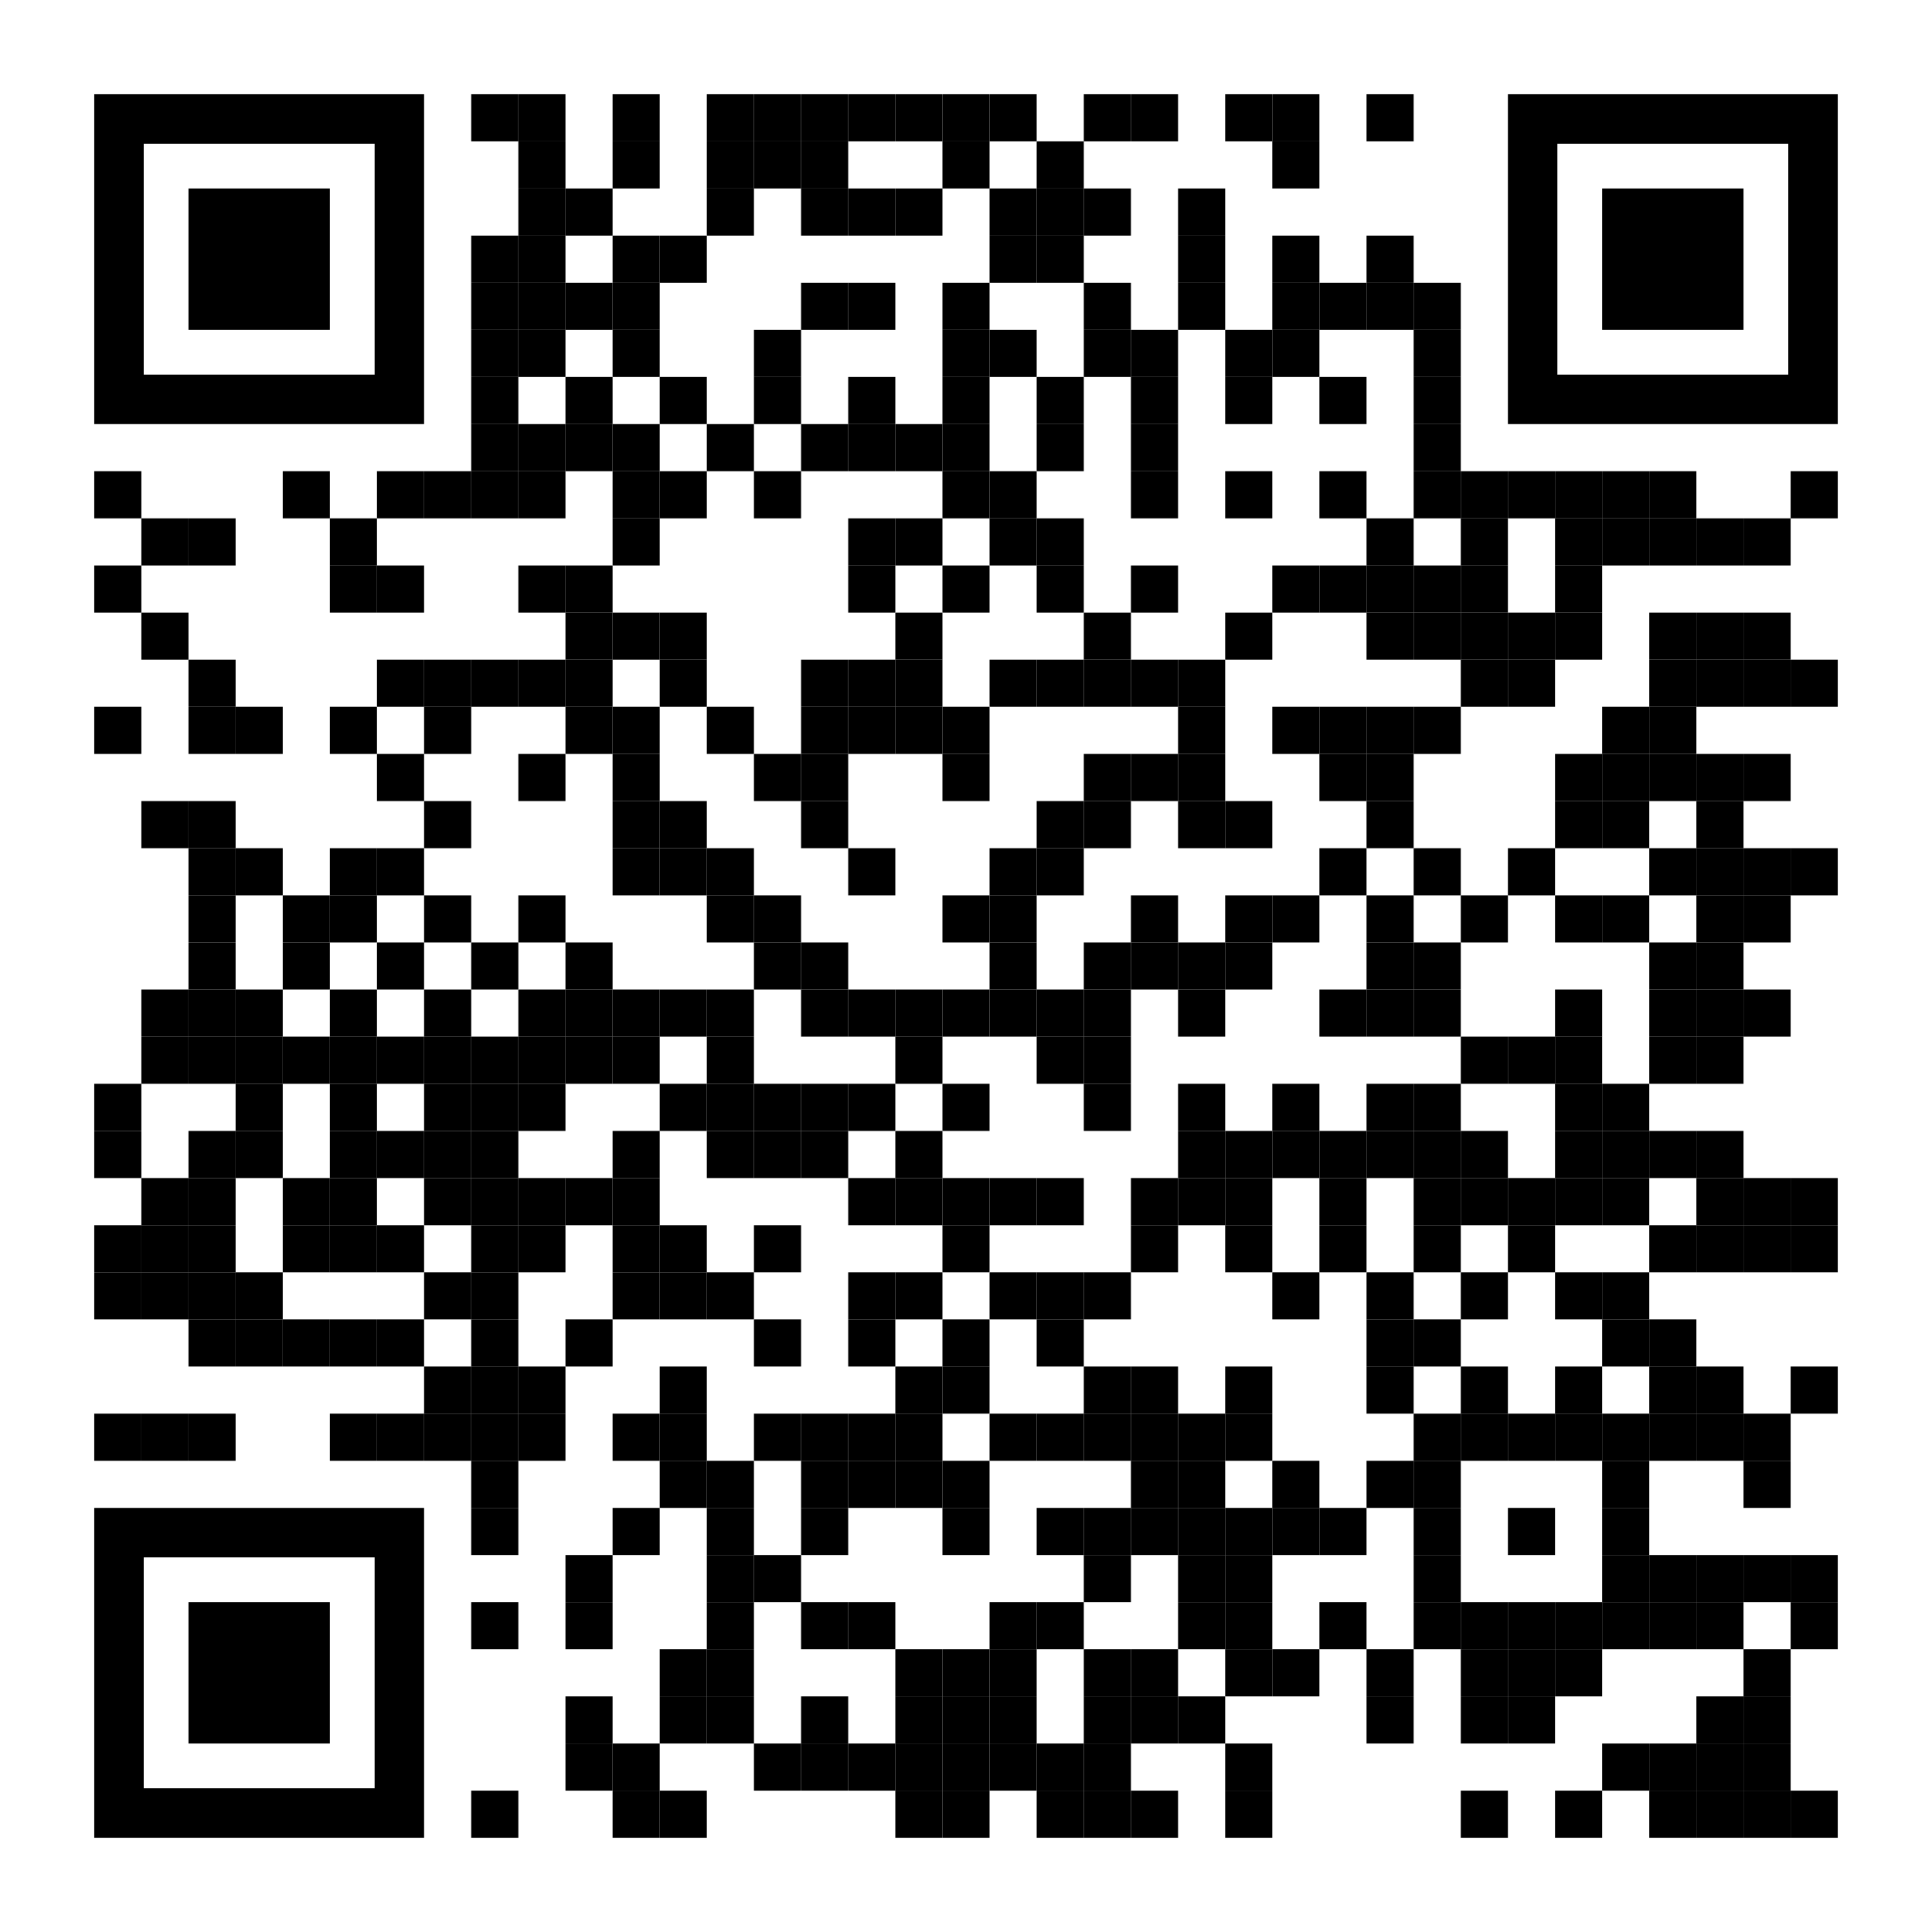 <?xml version="1.0" encoding="UTF-8"?> <svg xmlns="http://www.w3.org/2000/svg" xmlns:xlink="http://www.w3.org/1999/xlink" version="1.1" id="Layer_1" x="0px" y="0px" width="1968px" height="1968px" viewBox="0 0 1968 1968" xml:space="preserve"> <rect x="0" y="0" width="1968" height="1968" fill="rgb(255,255,255)"></rect><g transform="translate(96,96)"><g transform="translate(384,0) scale(0.48,0.48)"><g transform="" style="fill: rgb(0, 0, 0);"> <rect width="100" height="100"></rect> </g></g><g transform="translate(432,0) scale(0.48,0.48)"><g transform="" style="fill: rgb(0, 0, 0);"> <rect width="100" height="100"></rect> </g></g><g transform="translate(528,0) scale(0.48,0.48)"><g transform="" style="fill: rgb(0, 0, 0);"> <rect width="100" height="100"></rect> </g></g><g transform="translate(624,0) scale(0.48,0.48)"><g transform="" style="fill: rgb(0, 0, 0);"> <rect width="100" height="100"></rect> </g></g><g transform="translate(672,0) scale(0.48,0.48)"><g transform="" style="fill: rgb(0, 0, 0);"> <rect width="100" height="100"></rect> </g></g><g transform="translate(720,0) scale(0.48,0.48)"><g transform="" style="fill: rgb(0, 0, 0);"> <rect width="100" height="100"></rect> </g></g><g transform="translate(768,0) scale(0.48,0.48)"><g transform="" style="fill: rgb(0, 0, 0);"> <rect width="100" height="100"></rect> </g></g><g transform="translate(816,0) scale(0.48,0.48)"><g transform="" style="fill: rgb(0, 0, 0);"> <rect width="100" height="100"></rect> </g></g><g transform="translate(864,0) scale(0.48,0.48)"><g transform="" style="fill: rgb(0, 0, 0);"> <rect width="100" height="100"></rect> </g></g><g transform="translate(912,0) scale(0.48,0.48)"><g transform="" style="fill: rgb(0, 0, 0);"> <rect width="100" height="100"></rect> </g></g><g transform="translate(1008,0) scale(0.48,0.48)"><g transform="" style="fill: rgb(0, 0, 0);"> <rect width="100" height="100"></rect> </g></g><g transform="translate(1056,0) scale(0.48,0.48)"><g transform="" style="fill: rgb(0, 0, 0);"> <rect width="100" height="100"></rect> </g></g><g transform="translate(1152,0) scale(0.48,0.48)"><g transform="" style="fill: rgb(0, 0, 0);"> <rect width="100" height="100"></rect> </g></g><g transform="translate(1200,0) scale(0.48,0.48)"><g transform="" style="fill: rgb(0, 0, 0);"> <rect width="100" height="100"></rect> </g></g><g transform="translate(1296,0) scale(0.48,0.48)"><g transform="" style="fill: rgb(0, 0, 0);"> <rect width="100" height="100"></rect> </g></g><g transform="translate(432,48) scale(0.48,0.48)"><g transform="" style="fill: rgb(0, 0, 0);"> <rect width="100" height="100"></rect> </g></g><g transform="translate(528,48) scale(0.48,0.48)"><g transform="" style="fill: rgb(0, 0, 0);"> <rect width="100" height="100"></rect> </g></g><g transform="translate(624,48) scale(0.48,0.48)"><g transform="" style="fill: rgb(0, 0, 0);"> <rect width="100" height="100"></rect> </g></g><g transform="translate(672,48) scale(0.48,0.48)"><g transform="" style="fill: rgb(0, 0, 0);"> <rect width="100" height="100"></rect> </g></g><g transform="translate(720,48) scale(0.48,0.48)"><g transform="" style="fill: rgb(0, 0, 0);"> <rect width="100" height="100"></rect> </g></g><g transform="translate(864,48) scale(0.48,0.48)"><g transform="" style="fill: rgb(0, 0, 0);"> <rect width="100" height="100"></rect> </g></g><g transform="translate(960,48) scale(0.48,0.48)"><g transform="" style="fill: rgb(0, 0, 0);"> <rect width="100" height="100"></rect> </g></g><g transform="translate(1200,48) scale(0.48,0.48)"><g transform="" style="fill: rgb(0, 0, 0);"> <rect width="100" height="100"></rect> </g></g><g transform="translate(432,96) scale(0.48,0.48)"><g transform="" style="fill: rgb(0, 0, 0);"> <rect width="100" height="100"></rect> </g></g><g transform="translate(480,96) scale(0.48,0.48)"><g transform="" style="fill: rgb(0, 0, 0);"> <rect width="100" height="100"></rect> </g></g><g transform="translate(624,96) scale(0.48,0.48)"><g transform="" style="fill: rgb(0, 0, 0);"> <rect width="100" height="100"></rect> </g></g><g transform="translate(720,96) scale(0.48,0.48)"><g transform="" style="fill: rgb(0, 0, 0);"> <rect width="100" height="100"></rect> </g></g><g transform="translate(768,96) scale(0.48,0.48)"><g transform="" style="fill: rgb(0, 0, 0);"> <rect width="100" height="100"></rect> </g></g><g transform="translate(816,96) scale(0.48,0.48)"><g transform="" style="fill: rgb(0, 0, 0);"> <rect width="100" height="100"></rect> </g></g><g transform="translate(912,96) scale(0.48,0.48)"><g transform="" style="fill: rgb(0, 0, 0);"> <rect width="100" height="100"></rect> </g></g><g transform="translate(960,96) scale(0.48,0.48)"><g transform="" style="fill: rgb(0, 0, 0);"> <rect width="100" height="100"></rect> </g></g><g transform="translate(1008,96) scale(0.48,0.48)"><g transform="" style="fill: rgb(0, 0, 0);"> <rect width="100" height="100"></rect> </g></g><g transform="translate(1104,96) scale(0.48,0.48)"><g transform="" style="fill: rgb(0, 0, 0);"> <rect width="100" height="100"></rect> </g></g><g transform="translate(384,144) scale(0.48,0.48)"><g transform="" style="fill: rgb(0, 0, 0);"> <rect width="100" height="100"></rect> </g></g><g transform="translate(432,144) scale(0.48,0.48)"><g transform="" style="fill: rgb(0, 0, 0);"> <rect width="100" height="100"></rect> </g></g><g transform="translate(528,144) scale(0.48,0.48)"><g transform="" style="fill: rgb(0, 0, 0);"> <rect width="100" height="100"></rect> </g></g><g transform="translate(576,144) scale(0.48,0.48)"><g transform="" style="fill: rgb(0, 0, 0);"> <rect width="100" height="100"></rect> </g></g><g transform="translate(912,144) scale(0.48,0.48)"><g transform="" style="fill: rgb(0, 0, 0);"> <rect width="100" height="100"></rect> </g></g><g transform="translate(960,144) scale(0.48,0.48)"><g transform="" style="fill: rgb(0, 0, 0);"> <rect width="100" height="100"></rect> </g></g><g transform="translate(1104,144) scale(0.48,0.48)"><g transform="" style="fill: rgb(0, 0, 0);"> <rect width="100" height="100"></rect> </g></g><g transform="translate(1200,144) scale(0.48,0.48)"><g transform="" style="fill: rgb(0, 0, 0);"> <rect width="100" height="100"></rect> </g></g><g transform="translate(1296,144) scale(0.48,0.48)"><g transform="" style="fill: rgb(0, 0, 0);"> <rect width="100" height="100"></rect> </g></g><g transform="translate(384,192) scale(0.48,0.48)"><g transform="" style="fill: rgb(0, 0, 0);"> <rect width="100" height="100"></rect> </g></g><g transform="translate(432,192) scale(0.48,0.48)"><g transform="" style="fill: rgb(0, 0, 0);"> <rect width="100" height="100"></rect> </g></g><g transform="translate(480,192) scale(0.48,0.48)"><g transform="" style="fill: rgb(0, 0, 0);"> <rect width="100" height="100"></rect> </g></g><g transform="translate(528,192) scale(0.48,0.48)"><g transform="" style="fill: rgb(0, 0, 0);"> <rect width="100" height="100"></rect> </g></g><g transform="translate(720,192) scale(0.48,0.48)"><g transform="" style="fill: rgb(0, 0, 0);"> <rect width="100" height="100"></rect> </g></g><g transform="translate(768,192) scale(0.48,0.48)"><g transform="" style="fill: rgb(0, 0, 0);"> <rect width="100" height="100"></rect> </g></g><g transform="translate(864,192) scale(0.48,0.48)"><g transform="" style="fill: rgb(0, 0, 0);"> <rect width="100" height="100"></rect> </g></g><g transform="translate(1008,192) scale(0.48,0.48)"><g transform="" style="fill: rgb(0, 0, 0);"> <rect width="100" height="100"></rect> </g></g><g transform="translate(1104,192) scale(0.48,0.48)"><g transform="" style="fill: rgb(0, 0, 0);"> <rect width="100" height="100"></rect> </g></g><g transform="translate(1200,192) scale(0.48,0.48)"><g transform="" style="fill: rgb(0, 0, 0);"> <rect width="100" height="100"></rect> </g></g><g transform="translate(1248,192) scale(0.48,0.48)"><g transform="" style="fill: rgb(0, 0, 0);"> <rect width="100" height="100"></rect> </g></g><g transform="translate(1296,192) scale(0.48,0.48)"><g transform="" style="fill: rgb(0, 0, 0);"> <rect width="100" height="100"></rect> </g></g><g transform="translate(1344,192) scale(0.48,0.48)"><g transform="" style="fill: rgb(0, 0, 0);"> <rect width="100" height="100"></rect> </g></g><g transform="translate(384,240) scale(0.48,0.48)"><g transform="" style="fill: rgb(0, 0, 0);"> <rect width="100" height="100"></rect> </g></g><g transform="translate(432,240) scale(0.48,0.48)"><g transform="" style="fill: rgb(0, 0, 0);"> <rect width="100" height="100"></rect> </g></g><g transform="translate(528,240) scale(0.48,0.48)"><g transform="" style="fill: rgb(0, 0, 0);"> <rect width="100" height="100"></rect> </g></g><g transform="translate(672,240) scale(0.48,0.48)"><g transform="" style="fill: rgb(0, 0, 0);"> <rect width="100" height="100"></rect> </g></g><g transform="translate(864,240) scale(0.48,0.48)"><g transform="" style="fill: rgb(0, 0, 0);"> <rect width="100" height="100"></rect> </g></g><g transform="translate(912,240) scale(0.48,0.48)"><g transform="" style="fill: rgb(0, 0, 0);"> <rect width="100" height="100"></rect> </g></g><g transform="translate(1008,240) scale(0.48,0.48)"><g transform="" style="fill: rgb(0, 0, 0);"> <rect width="100" height="100"></rect> </g></g><g transform="translate(1056,240) scale(0.48,0.48)"><g transform="" style="fill: rgb(0, 0, 0);"> <rect width="100" height="100"></rect> </g></g><g transform="translate(1152,240) scale(0.48,0.48)"><g transform="" style="fill: rgb(0, 0, 0);"> <rect width="100" height="100"></rect> </g></g><g transform="translate(1200,240) scale(0.48,0.48)"><g transform="" style="fill: rgb(0, 0, 0);"> <rect width="100" height="100"></rect> </g></g><g transform="translate(1344,240) scale(0.48,0.48)"><g transform="" style="fill: rgb(0, 0, 0);"> <rect width="100" height="100"></rect> </g></g><g transform="translate(384,288) scale(0.48,0.48)"><g transform="" style="fill: rgb(0, 0, 0);"> <rect width="100" height="100"></rect> </g></g><g transform="translate(480,288) scale(0.48,0.48)"><g transform="" style="fill: rgb(0, 0, 0);"> <rect width="100" height="100"></rect> </g></g><g transform="translate(576,288) scale(0.48,0.48)"><g transform="" style="fill: rgb(0, 0, 0);"> <rect width="100" height="100"></rect> </g></g><g transform="translate(672,288) scale(0.48,0.48)"><g transform="" style="fill: rgb(0, 0, 0);"> <rect width="100" height="100"></rect> </g></g><g transform="translate(768,288) scale(0.48,0.48)"><g transform="" style="fill: rgb(0, 0, 0);"> <rect width="100" height="100"></rect> </g></g><g transform="translate(864,288) scale(0.48,0.48)"><g transform="" style="fill: rgb(0, 0, 0);"> <rect width="100" height="100"></rect> </g></g><g transform="translate(960,288) scale(0.48,0.48)"><g transform="" style="fill: rgb(0, 0, 0);"> <rect width="100" height="100"></rect> </g></g><g transform="translate(1056,288) scale(0.48,0.48)"><g transform="" style="fill: rgb(0, 0, 0);"> <rect width="100" height="100"></rect> </g></g><g transform="translate(1152,288) scale(0.48,0.48)"><g transform="" style="fill: rgb(0, 0, 0);"> <rect width="100" height="100"></rect> </g></g><g transform="translate(1248,288) scale(0.48,0.48)"><g transform="" style="fill: rgb(0, 0, 0);"> <rect width="100" height="100"></rect> </g></g><g transform="translate(1344,288) scale(0.48,0.48)"><g transform="" style="fill: rgb(0, 0, 0);"> <rect width="100" height="100"></rect> </g></g><g transform="translate(384,336) scale(0.48,0.48)"><g transform="" style="fill: rgb(0, 0, 0);"> <rect width="100" height="100"></rect> </g></g><g transform="translate(432,336) scale(0.48,0.48)"><g transform="" style="fill: rgb(0, 0, 0);"> <rect width="100" height="100"></rect> </g></g><g transform="translate(480,336) scale(0.48,0.48)"><g transform="" style="fill: rgb(0, 0, 0);"> <rect width="100" height="100"></rect> </g></g><g transform="translate(528,336) scale(0.48,0.48)"><g transform="" style="fill: rgb(0, 0, 0);"> <rect width="100" height="100"></rect> </g></g><g transform="translate(624,336) scale(0.48,0.48)"><g transform="" style="fill: rgb(0, 0, 0);"> <rect width="100" height="100"></rect> </g></g><g transform="translate(720,336) scale(0.48,0.48)"><g transform="" style="fill: rgb(0, 0, 0);"> <rect width="100" height="100"></rect> </g></g><g transform="translate(768,336) scale(0.48,0.48)"><g transform="" style="fill: rgb(0, 0, 0);"> <rect width="100" height="100"></rect> </g></g><g transform="translate(816,336) scale(0.48,0.48)"><g transform="" style="fill: rgb(0, 0, 0);"> <rect width="100" height="100"></rect> </g></g><g transform="translate(864,336) scale(0.48,0.48)"><g transform="" style="fill: rgb(0, 0, 0);"> <rect width="100" height="100"></rect> </g></g><g transform="translate(960,336) scale(0.48,0.48)"><g transform="" style="fill: rgb(0, 0, 0);"> <rect width="100" height="100"></rect> </g></g><g transform="translate(1056,336) scale(0.48,0.48)"><g transform="" style="fill: rgb(0, 0, 0);"> <rect width="100" height="100"></rect> </g></g><g transform="translate(1344,336) scale(0.48,0.48)"><g transform="" style="fill: rgb(0, 0, 0);"> <rect width="100" height="100"></rect> </g></g><g transform="translate(0,384) scale(0.48,0.48)"><g transform="" style="fill: rgb(0, 0, 0);"> <rect width="100" height="100"></rect> </g></g><g transform="translate(192,384) scale(0.48,0.48)"><g transform="" style="fill: rgb(0, 0, 0);"> <rect width="100" height="100"></rect> </g></g><g transform="translate(288,384) scale(0.48,0.48)"><g transform="" style="fill: rgb(0, 0, 0);"> <rect width="100" height="100"></rect> </g></g><g transform="translate(336,384) scale(0.48,0.48)"><g transform="" style="fill: rgb(0, 0, 0);"> <rect width="100" height="100"></rect> </g></g><g transform="translate(384,384) scale(0.48,0.48)"><g transform="" style="fill: rgb(0, 0, 0);"> <rect width="100" height="100"></rect> </g></g><g transform="translate(432,384) scale(0.48,0.48)"><g transform="" style="fill: rgb(0, 0, 0);"> <rect width="100" height="100"></rect> </g></g><g transform="translate(528,384) scale(0.48,0.48)"><g transform="" style="fill: rgb(0, 0, 0);"> <rect width="100" height="100"></rect> </g></g><g transform="translate(576,384) scale(0.48,0.48)"><g transform="" style="fill: rgb(0, 0, 0);"> <rect width="100" height="100"></rect> </g></g><g transform="translate(672,384) scale(0.48,0.48)"><g transform="" style="fill: rgb(0, 0, 0);"> <rect width="100" height="100"></rect> </g></g><g transform="translate(864,384) scale(0.48,0.48)"><g transform="" style="fill: rgb(0, 0, 0);"> <rect width="100" height="100"></rect> </g></g><g transform="translate(912,384) scale(0.48,0.48)"><g transform="" style="fill: rgb(0, 0, 0);"> <rect width="100" height="100"></rect> </g></g><g transform="translate(1056,384) scale(0.48,0.48)"><g transform="" style="fill: rgb(0, 0, 0);"> <rect width="100" height="100"></rect> </g></g><g transform="translate(1152,384) scale(0.48,0.48)"><g transform="" style="fill: rgb(0, 0, 0);"> <rect width="100" height="100"></rect> </g></g><g transform="translate(1248,384) scale(0.48,0.48)"><g transform="" style="fill: rgb(0, 0, 0);"> <rect width="100" height="100"></rect> </g></g><g transform="translate(1344,384) scale(0.48,0.48)"><g transform="" style="fill: rgb(0, 0, 0);"> <rect width="100" height="100"></rect> </g></g><g transform="translate(1392,384) scale(0.48,0.48)"><g transform="" style="fill: rgb(0, 0, 0);"> <rect width="100" height="100"></rect> </g></g><g transform="translate(1440,384) scale(0.48,0.48)"><g transform="" style="fill: rgb(0, 0, 0);"> <rect width="100" height="100"></rect> </g></g><g transform="translate(1488,384) scale(0.48,0.48)"><g transform="" style="fill: rgb(0, 0, 0);"> <rect width="100" height="100"></rect> </g></g><g transform="translate(1536,384) scale(0.48,0.48)"><g transform="" style="fill: rgb(0, 0, 0);"> <rect width="100" height="100"></rect> </g></g><g transform="translate(1584,384) scale(0.48,0.48)"><g transform="" style="fill: rgb(0, 0, 0);"> <rect width="100" height="100"></rect> </g></g><g transform="translate(1728,384) scale(0.48,0.48)"><g transform="" style="fill: rgb(0, 0, 0);"> <rect width="100" height="100"></rect> </g></g><g transform="translate(48,432) scale(0.48,0.48)"><g transform="" style="fill: rgb(0, 0, 0);"> <rect width="100" height="100"></rect> </g></g><g transform="translate(96,432) scale(0.48,0.48)"><g transform="" style="fill: rgb(0, 0, 0);"> <rect width="100" height="100"></rect> </g></g><g transform="translate(240,432) scale(0.48,0.48)"><g transform="" style="fill: rgb(0, 0, 0);"> <rect width="100" height="100"></rect> </g></g><g transform="translate(528,432) scale(0.48,0.48)"><g transform="" style="fill: rgb(0, 0, 0);"> <rect width="100" height="100"></rect> </g></g><g transform="translate(768,432) scale(0.48,0.48)"><g transform="" style="fill: rgb(0, 0, 0);"> <rect width="100" height="100"></rect> </g></g><g transform="translate(816,432) scale(0.48,0.48)"><g transform="" style="fill: rgb(0, 0, 0);"> <rect width="100" height="100"></rect> </g></g><g transform="translate(912,432) scale(0.48,0.48)"><g transform="" style="fill: rgb(0, 0, 0);"> <rect width="100" height="100"></rect> </g></g><g transform="translate(960,432) scale(0.48,0.48)"><g transform="" style="fill: rgb(0, 0, 0);"> <rect width="100" height="100"></rect> </g></g><g transform="translate(1296,432) scale(0.48,0.48)"><g transform="" style="fill: rgb(0, 0, 0);"> <rect width="100" height="100"></rect> </g></g><g transform="translate(1392,432) scale(0.48,0.48)"><g transform="" style="fill: rgb(0, 0, 0);"> <rect width="100" height="100"></rect> </g></g><g transform="translate(1488,432) scale(0.48,0.48)"><g transform="" style="fill: rgb(0, 0, 0);"> <rect width="100" height="100"></rect> </g></g><g transform="translate(1536,432) scale(0.48,0.48)"><g transform="" style="fill: rgb(0, 0, 0);"> <rect width="100" height="100"></rect> </g></g><g transform="translate(1584,432) scale(0.48,0.48)"><g transform="" style="fill: rgb(0, 0, 0);"> <rect width="100" height="100"></rect> </g></g><g transform="translate(1632,432) scale(0.48,0.48)"><g transform="" style="fill: rgb(0, 0, 0);"> <rect width="100" height="100"></rect> </g></g><g transform="translate(1680,432) scale(0.48,0.48)"><g transform="" style="fill: rgb(0, 0, 0);"> <rect width="100" height="100"></rect> </g></g><g transform="translate(0,480) scale(0.48,0.48)"><g transform="" style="fill: rgb(0, 0, 0);"> <rect width="100" height="100"></rect> </g></g><g transform="translate(240,480) scale(0.48,0.48)"><g transform="" style="fill: rgb(0, 0, 0);"> <rect width="100" height="100"></rect> </g></g><g transform="translate(288,480) scale(0.48,0.48)"><g transform="" style="fill: rgb(0, 0, 0);"> <rect width="100" height="100"></rect> </g></g><g transform="translate(432,480) scale(0.48,0.48)"><g transform="" style="fill: rgb(0, 0, 0);"> <rect width="100" height="100"></rect> </g></g><g transform="translate(480,480) scale(0.48,0.48)"><g transform="" style="fill: rgb(0, 0, 0);"> <rect width="100" height="100"></rect> </g></g><g transform="translate(768,480) scale(0.48,0.48)"><g transform="" style="fill: rgb(0, 0, 0);"> <rect width="100" height="100"></rect> </g></g><g transform="translate(864,480) scale(0.48,0.48)"><g transform="" style="fill: rgb(0, 0, 0);"> <rect width="100" height="100"></rect> </g></g><g transform="translate(960,480) scale(0.48,0.48)"><g transform="" style="fill: rgb(0, 0, 0);"> <rect width="100" height="100"></rect> </g></g><g transform="translate(1056,480) scale(0.48,0.48)"><g transform="" style="fill: rgb(0, 0, 0);"> <rect width="100" height="100"></rect> </g></g><g transform="translate(1200,480) scale(0.48,0.48)"><g transform="" style="fill: rgb(0, 0, 0);"> <rect width="100" height="100"></rect> </g></g><g transform="translate(1248,480) scale(0.48,0.48)"><g transform="" style="fill: rgb(0, 0, 0);"> <rect width="100" height="100"></rect> </g></g><g transform="translate(1296,480) scale(0.48,0.48)"><g transform="" style="fill: rgb(0, 0, 0);"> <rect width="100" height="100"></rect> </g></g><g transform="translate(1344,480) scale(0.48,0.48)"><g transform="" style="fill: rgb(0, 0, 0);"> <rect width="100" height="100"></rect> </g></g><g transform="translate(1392,480) scale(0.48,0.48)"><g transform="" style="fill: rgb(0, 0, 0);"> <rect width="100" height="100"></rect> </g></g><g transform="translate(1488,480) scale(0.48,0.48)"><g transform="" style="fill: rgb(0, 0, 0);"> <rect width="100" height="100"></rect> </g></g><g transform="translate(48,528) scale(0.48,0.48)"><g transform="" style="fill: rgb(0, 0, 0);"> <rect width="100" height="100"></rect> </g></g><g transform="translate(480,528) scale(0.48,0.48)"><g transform="" style="fill: rgb(0, 0, 0);"> <rect width="100" height="100"></rect> </g></g><g transform="translate(528,528) scale(0.48,0.48)"><g transform="" style="fill: rgb(0, 0, 0);"> <rect width="100" height="100"></rect> </g></g><g transform="translate(576,528) scale(0.48,0.48)"><g transform="" style="fill: rgb(0, 0, 0);"> <rect width="100" height="100"></rect> </g></g><g transform="translate(816,528) scale(0.48,0.48)"><g transform="" style="fill: rgb(0, 0, 0);"> <rect width="100" height="100"></rect> </g></g><g transform="translate(1008,528) scale(0.48,0.48)"><g transform="" style="fill: rgb(0, 0, 0);"> <rect width="100" height="100"></rect> </g></g><g transform="translate(1152,528) scale(0.48,0.48)"><g transform="" style="fill: rgb(0, 0, 0);"> <rect width="100" height="100"></rect> </g></g><g transform="translate(1296,528) scale(0.48,0.48)"><g transform="" style="fill: rgb(0, 0, 0);"> <rect width="100" height="100"></rect> </g></g><g transform="translate(1344,528) scale(0.48,0.48)"><g transform="" style="fill: rgb(0, 0, 0);"> <rect width="100" height="100"></rect> </g></g><g transform="translate(1392,528) scale(0.48,0.48)"><g transform="" style="fill: rgb(0, 0, 0);"> <rect width="100" height="100"></rect> </g></g><g transform="translate(1440,528) scale(0.48,0.48)"><g transform="" style="fill: rgb(0, 0, 0);"> <rect width="100" height="100"></rect> </g></g><g transform="translate(1488,528) scale(0.48,0.48)"><g transform="" style="fill: rgb(0, 0, 0);"> <rect width="100" height="100"></rect> </g></g><g transform="translate(1584,528) scale(0.48,0.48)"><g transform="" style="fill: rgb(0, 0, 0);"> <rect width="100" height="100"></rect> </g></g><g transform="translate(1632,528) scale(0.48,0.48)"><g transform="" style="fill: rgb(0, 0, 0);"> <rect width="100" height="100"></rect> </g></g><g transform="translate(1680,528) scale(0.48,0.48)"><g transform="" style="fill: rgb(0, 0, 0);"> <rect width="100" height="100"></rect> </g></g><g transform="translate(96,576) scale(0.48,0.48)"><g transform="" style="fill: rgb(0, 0, 0);"> <rect width="100" height="100"></rect> </g></g><g transform="translate(288,576) scale(0.48,0.48)"><g transform="" style="fill: rgb(0, 0, 0);"> <rect width="100" height="100"></rect> </g></g><g transform="translate(336,576) scale(0.48,0.48)"><g transform="" style="fill: rgb(0, 0, 0);"> <rect width="100" height="100"></rect> </g></g><g transform="translate(384,576) scale(0.48,0.48)"><g transform="" style="fill: rgb(0, 0, 0);"> <rect width="100" height="100"></rect> </g></g><g transform="translate(432,576) scale(0.48,0.48)"><g transform="" style="fill: rgb(0, 0, 0);"> <rect width="100" height="100"></rect> </g></g><g transform="translate(480,576) scale(0.48,0.48)"><g transform="" style="fill: rgb(0, 0, 0);"> <rect width="100" height="100"></rect> </g></g><g transform="translate(576,576) scale(0.48,0.48)"><g transform="" style="fill: rgb(0, 0, 0);"> <rect width="100" height="100"></rect> </g></g><g transform="translate(720,576) scale(0.48,0.48)"><g transform="" style="fill: rgb(0, 0, 0);"> <rect width="100" height="100"></rect> </g></g><g transform="translate(768,576) scale(0.48,0.48)"><g transform="" style="fill: rgb(0, 0, 0);"> <rect width="100" height="100"></rect> </g></g><g transform="translate(816,576) scale(0.48,0.48)"><g transform="" style="fill: rgb(0, 0, 0);"> <rect width="100" height="100"></rect> </g></g><g transform="translate(912,576) scale(0.48,0.48)"><g transform="" style="fill: rgb(0, 0, 0);"> <rect width="100" height="100"></rect> </g></g><g transform="translate(960,576) scale(0.48,0.48)"><g transform="" style="fill: rgb(0, 0, 0);"> <rect width="100" height="100"></rect> </g></g><g transform="translate(1008,576) scale(0.48,0.48)"><g transform="" style="fill: rgb(0, 0, 0);"> <rect width="100" height="100"></rect> </g></g><g transform="translate(1056,576) scale(0.48,0.48)"><g transform="" style="fill: rgb(0, 0, 0);"> <rect width="100" height="100"></rect> </g></g><g transform="translate(1104,576) scale(0.48,0.48)"><g transform="" style="fill: rgb(0, 0, 0);"> <rect width="100" height="100"></rect> </g></g><g transform="translate(1392,576) scale(0.48,0.48)"><g transform="" style="fill: rgb(0, 0, 0);"> <rect width="100" height="100"></rect> </g></g><g transform="translate(1440,576) scale(0.48,0.48)"><g transform="" style="fill: rgb(0, 0, 0);"> <rect width="100" height="100"></rect> </g></g><g transform="translate(1584,576) scale(0.48,0.48)"><g transform="" style="fill: rgb(0, 0, 0);"> <rect width="100" height="100"></rect> </g></g><g transform="translate(1632,576) scale(0.48,0.48)"><g transform="" style="fill: rgb(0, 0, 0);"> <rect width="100" height="100"></rect> </g></g><g transform="translate(1680,576) scale(0.48,0.48)"><g transform="" style="fill: rgb(0, 0, 0);"> <rect width="100" height="100"></rect> </g></g><g transform="translate(1728,576) scale(0.48,0.48)"><g transform="" style="fill: rgb(0, 0, 0);"> <rect width="100" height="100"></rect> </g></g><g transform="translate(0,624) scale(0.48,0.48)"><g transform="" style="fill: rgb(0, 0, 0);"> <rect width="100" height="100"></rect> </g></g><g transform="translate(96,624) scale(0.48,0.48)"><g transform="" style="fill: rgb(0, 0, 0);"> <rect width="100" height="100"></rect> </g></g><g transform="translate(144,624) scale(0.48,0.48)"><g transform="" style="fill: rgb(0, 0, 0);"> <rect width="100" height="100"></rect> </g></g><g transform="translate(240,624) scale(0.48,0.48)"><g transform="" style="fill: rgb(0, 0, 0);"> <rect width="100" height="100"></rect> </g></g><g transform="translate(336,624) scale(0.48,0.48)"><g transform="" style="fill: rgb(0, 0, 0);"> <rect width="100" height="100"></rect> </g></g><g transform="translate(480,624) scale(0.48,0.48)"><g transform="" style="fill: rgb(0, 0, 0);"> <rect width="100" height="100"></rect> </g></g><g transform="translate(528,624) scale(0.48,0.48)"><g transform="" style="fill: rgb(0, 0, 0);"> <rect width="100" height="100"></rect> </g></g><g transform="translate(624,624) scale(0.48,0.48)"><g transform="" style="fill: rgb(0, 0, 0);"> <rect width="100" height="100"></rect> </g></g><g transform="translate(720,624) scale(0.48,0.48)"><g transform="" style="fill: rgb(0, 0, 0);"> <rect width="100" height="100"></rect> </g></g><g transform="translate(768,624) scale(0.48,0.48)"><g transform="" style="fill: rgb(0, 0, 0);"> <rect width="100" height="100"></rect> </g></g><g transform="translate(816,624) scale(0.48,0.48)"><g transform="" style="fill: rgb(0, 0, 0);"> <rect width="100" height="100"></rect> </g></g><g transform="translate(864,624) scale(0.48,0.48)"><g transform="" style="fill: rgb(0, 0, 0);"> <rect width="100" height="100"></rect> </g></g><g transform="translate(1104,624) scale(0.48,0.48)"><g transform="" style="fill: rgb(0, 0, 0);"> <rect width="100" height="100"></rect> </g></g><g transform="translate(1200,624) scale(0.48,0.48)"><g transform="" style="fill: rgb(0, 0, 0);"> <rect width="100" height="100"></rect> </g></g><g transform="translate(1248,624) scale(0.48,0.48)"><g transform="" style="fill: rgb(0, 0, 0);"> <rect width="100" height="100"></rect> </g></g><g transform="translate(1296,624) scale(0.48,0.48)"><g transform="" style="fill: rgb(0, 0, 0);"> <rect width="100" height="100"></rect> </g></g><g transform="translate(1344,624) scale(0.48,0.48)"><g transform="" style="fill: rgb(0, 0, 0);"> <rect width="100" height="100"></rect> </g></g><g transform="translate(1536,624) scale(0.48,0.48)"><g transform="" style="fill: rgb(0, 0, 0);"> <rect width="100" height="100"></rect> </g></g><g transform="translate(1584,624) scale(0.48,0.48)"><g transform="" style="fill: rgb(0, 0, 0);"> <rect width="100" height="100"></rect> </g></g><g transform="translate(288,672) scale(0.48,0.48)"><g transform="" style="fill: rgb(0, 0, 0);"> <rect width="100" height="100"></rect> </g></g><g transform="translate(432,672) scale(0.48,0.48)"><g transform="" style="fill: rgb(0, 0, 0);"> <rect width="100" height="100"></rect> </g></g><g transform="translate(528,672) scale(0.48,0.48)"><g transform="" style="fill: rgb(0, 0, 0);"> <rect width="100" height="100"></rect> </g></g><g transform="translate(672,672) scale(0.48,0.48)"><g transform="" style="fill: rgb(0, 0, 0);"> <rect width="100" height="100"></rect> </g></g><g transform="translate(720,672) scale(0.48,0.48)"><g transform="" style="fill: rgb(0, 0, 0);"> <rect width="100" height="100"></rect> </g></g><g transform="translate(864,672) scale(0.48,0.48)"><g transform="" style="fill: rgb(0, 0, 0);"> <rect width="100" height="100"></rect> </g></g><g transform="translate(1008,672) scale(0.48,0.48)"><g transform="" style="fill: rgb(0, 0, 0);"> <rect width="100" height="100"></rect> </g></g><g transform="translate(1056,672) scale(0.48,0.48)"><g transform="" style="fill: rgb(0, 0, 0);"> <rect width="100" height="100"></rect> </g></g><g transform="translate(1104,672) scale(0.48,0.48)"><g transform="" style="fill: rgb(0, 0, 0);"> <rect width="100" height="100"></rect> </g></g><g transform="translate(1248,672) scale(0.48,0.48)"><g transform="" style="fill: rgb(0, 0, 0);"> <rect width="100" height="100"></rect> </g></g><g transform="translate(1296,672) scale(0.48,0.48)"><g transform="" style="fill: rgb(0, 0, 0);"> <rect width="100" height="100"></rect> </g></g><g transform="translate(1488,672) scale(0.48,0.48)"><g transform="" style="fill: rgb(0, 0, 0);"> <rect width="100" height="100"></rect> </g></g><g transform="translate(1536,672) scale(0.48,0.48)"><g transform="" style="fill: rgb(0, 0, 0);"> <rect width="100" height="100"></rect> </g></g><g transform="translate(1584,672) scale(0.48,0.48)"><g transform="" style="fill: rgb(0, 0, 0);"> <rect width="100" height="100"></rect> </g></g><g transform="translate(1632,672) scale(0.48,0.48)"><g transform="" style="fill: rgb(0, 0, 0);"> <rect width="100" height="100"></rect> </g></g><g transform="translate(1680,672) scale(0.48,0.48)"><g transform="" style="fill: rgb(0, 0, 0);"> <rect width="100" height="100"></rect> </g></g><g transform="translate(48,720) scale(0.48,0.48)"><g transform="" style="fill: rgb(0, 0, 0);"> <rect width="100" height="100"></rect> </g></g><g transform="translate(96,720) scale(0.48,0.48)"><g transform="" style="fill: rgb(0, 0, 0);"> <rect width="100" height="100"></rect> </g></g><g transform="translate(336,720) scale(0.48,0.48)"><g transform="" style="fill: rgb(0, 0, 0);"> <rect width="100" height="100"></rect> </g></g><g transform="translate(528,720) scale(0.48,0.48)"><g transform="" style="fill: rgb(0, 0, 0);"> <rect width="100" height="100"></rect> </g></g><g transform="translate(576,720) scale(0.48,0.48)"><g transform="" style="fill: rgb(0, 0, 0);"> <rect width="100" height="100"></rect> </g></g><g transform="translate(720,720) scale(0.48,0.48)"><g transform="" style="fill: rgb(0, 0, 0);"> <rect width="100" height="100"></rect> </g></g><g transform="translate(960,720) scale(0.48,0.48)"><g transform="" style="fill: rgb(0, 0, 0);"> <rect width="100" height="100"></rect> </g></g><g transform="translate(1008,720) scale(0.48,0.48)"><g transform="" style="fill: rgb(0, 0, 0);"> <rect width="100" height="100"></rect> </g></g><g transform="translate(1104,720) scale(0.48,0.48)"><g transform="" style="fill: rgb(0, 0, 0);"> <rect width="100" height="100"></rect> </g></g><g transform="translate(1152,720) scale(0.48,0.48)"><g transform="" style="fill: rgb(0, 0, 0);"> <rect width="100" height="100"></rect> </g></g><g transform="translate(1296,720) scale(0.48,0.48)"><g transform="" style="fill: rgb(0, 0, 0);"> <rect width="100" height="100"></rect> </g></g><g transform="translate(1488,720) scale(0.48,0.48)"><g transform="" style="fill: rgb(0, 0, 0);"> <rect width="100" height="100"></rect> </g></g><g transform="translate(1536,720) scale(0.48,0.48)"><g transform="" style="fill: rgb(0, 0, 0);"> <rect width="100" height="100"></rect> </g></g><g transform="translate(1632,720) scale(0.48,0.48)"><g transform="" style="fill: rgb(0, 0, 0);"> <rect width="100" height="100"></rect> </g></g><g transform="translate(96,768) scale(0.48,0.48)"><g transform="" style="fill: rgb(0, 0, 0);"> <rect width="100" height="100"></rect> </g></g><g transform="translate(144,768) scale(0.48,0.48)"><g transform="" style="fill: rgb(0, 0, 0);"> <rect width="100" height="100"></rect> </g></g><g transform="translate(240,768) scale(0.48,0.48)"><g transform="" style="fill: rgb(0, 0, 0);"> <rect width="100" height="100"></rect> </g></g><g transform="translate(288,768) scale(0.48,0.48)"><g transform="" style="fill: rgb(0, 0, 0);"> <rect width="100" height="100"></rect> </g></g><g transform="translate(528,768) scale(0.48,0.48)"><g transform="" style="fill: rgb(0, 0, 0);"> <rect width="100" height="100"></rect> </g></g><g transform="translate(576,768) scale(0.48,0.48)"><g transform="" style="fill: rgb(0, 0, 0);"> <rect width="100" height="100"></rect> </g></g><g transform="translate(624,768) scale(0.48,0.48)"><g transform="" style="fill: rgb(0, 0, 0);"> <rect width="100" height="100"></rect> </g></g><g transform="translate(768,768) scale(0.48,0.48)"><g transform="" style="fill: rgb(0, 0, 0);"> <rect width="100" height="100"></rect> </g></g><g transform="translate(912,768) scale(0.48,0.48)"><g transform="" style="fill: rgb(0, 0, 0);"> <rect width="100" height="100"></rect> </g></g><g transform="translate(960,768) scale(0.48,0.48)"><g transform="" style="fill: rgb(0, 0, 0);"> <rect width="100" height="100"></rect> </g></g><g transform="translate(1248,768) scale(0.48,0.48)"><g transform="" style="fill: rgb(0, 0, 0);"> <rect width="100" height="100"></rect> </g></g><g transform="translate(1344,768) scale(0.48,0.48)"><g transform="" style="fill: rgb(0, 0, 0);"> <rect width="100" height="100"></rect> </g></g><g transform="translate(1440,768) scale(0.48,0.48)"><g transform="" style="fill: rgb(0, 0, 0);"> <rect width="100" height="100"></rect> </g></g><g transform="translate(1584,768) scale(0.48,0.48)"><g transform="" style="fill: rgb(0, 0, 0);"> <rect width="100" height="100"></rect> </g></g><g transform="translate(1632,768) scale(0.48,0.48)"><g transform="" style="fill: rgb(0, 0, 0);"> <rect width="100" height="100"></rect> </g></g><g transform="translate(1680,768) scale(0.48,0.48)"><g transform="" style="fill: rgb(0, 0, 0);"> <rect width="100" height="100"></rect> </g></g><g transform="translate(1728,768) scale(0.48,0.48)"><g transform="" style="fill: rgb(0, 0, 0);"> <rect width="100" height="100"></rect> </g></g><g transform="translate(96,816) scale(0.48,0.48)"><g transform="" style="fill: rgb(0, 0, 0);"> <rect width="100" height="100"></rect> </g></g><g transform="translate(192,816) scale(0.48,0.48)"><g transform="" style="fill: rgb(0, 0, 0);"> <rect width="100" height="100"></rect> </g></g><g transform="translate(240,816) scale(0.48,0.48)"><g transform="" style="fill: rgb(0, 0, 0);"> <rect width="100" height="100"></rect> </g></g><g transform="translate(336,816) scale(0.48,0.48)"><g transform="" style="fill: rgb(0, 0, 0);"> <rect width="100" height="100"></rect> </g></g><g transform="translate(432,816) scale(0.48,0.48)"><g transform="" style="fill: rgb(0, 0, 0);"> <rect width="100" height="100"></rect> </g></g><g transform="translate(624,816) scale(0.48,0.48)"><g transform="" style="fill: rgb(0, 0, 0);"> <rect width="100" height="100"></rect> </g></g><g transform="translate(672,816) scale(0.48,0.48)"><g transform="" style="fill: rgb(0, 0, 0);"> <rect width="100" height="100"></rect> </g></g><g transform="translate(864,816) scale(0.48,0.48)"><g transform="" style="fill: rgb(0, 0, 0);"> <rect width="100" height="100"></rect> </g></g><g transform="translate(912,816) scale(0.48,0.48)"><g transform="" style="fill: rgb(0, 0, 0);"> <rect width="100" height="100"></rect> </g></g><g transform="translate(1056,816) scale(0.48,0.48)"><g transform="" style="fill: rgb(0, 0, 0);"> <rect width="100" height="100"></rect> </g></g><g transform="translate(1152,816) scale(0.48,0.48)"><g transform="" style="fill: rgb(0, 0, 0);"> <rect width="100" height="100"></rect> </g></g><g transform="translate(1200,816) scale(0.48,0.48)"><g transform="" style="fill: rgb(0, 0, 0);"> <rect width="100" height="100"></rect> </g></g><g transform="translate(1296,816) scale(0.48,0.48)"><g transform="" style="fill: rgb(0, 0, 0);"> <rect width="100" height="100"></rect> </g></g><g transform="translate(1392,816) scale(0.48,0.48)"><g transform="" style="fill: rgb(0, 0, 0);"> <rect width="100" height="100"></rect> </g></g><g transform="translate(1488,816) scale(0.48,0.48)"><g transform="" style="fill: rgb(0, 0, 0);"> <rect width="100" height="100"></rect> </g></g><g transform="translate(1536,816) scale(0.48,0.48)"><g transform="" style="fill: rgb(0, 0, 0);"> <rect width="100" height="100"></rect> </g></g><g transform="translate(1632,816) scale(0.48,0.48)"><g transform="" style="fill: rgb(0, 0, 0);"> <rect width="100" height="100"></rect> </g></g><g transform="translate(1680,816) scale(0.48,0.48)"><g transform="" style="fill: rgb(0, 0, 0);"> <rect width="100" height="100"></rect> </g></g><g transform="translate(96,864) scale(0.48,0.48)"><g transform="" style="fill: rgb(0, 0, 0);"> <rect width="100" height="100"></rect> </g></g><g transform="translate(192,864) scale(0.48,0.48)"><g transform="" style="fill: rgb(0, 0, 0);"> <rect width="100" height="100"></rect> </g></g><g transform="translate(288,864) scale(0.48,0.48)"><g transform="" style="fill: rgb(0, 0, 0);"> <rect width="100" height="100"></rect> </g></g><g transform="translate(384,864) scale(0.48,0.48)"><g transform="" style="fill: rgb(0, 0, 0);"> <rect width="100" height="100"></rect> </g></g><g transform="translate(480,864) scale(0.48,0.48)"><g transform="" style="fill: rgb(0, 0, 0);"> <rect width="100" height="100"></rect> </g></g><g transform="translate(672,864) scale(0.48,0.48)"><g transform="" style="fill: rgb(0, 0, 0);"> <rect width="100" height="100"></rect> </g></g><g transform="translate(720,864) scale(0.48,0.48)"><g transform="" style="fill: rgb(0, 0, 0);"> <rect width="100" height="100"></rect> </g></g><g transform="translate(912,864) scale(0.48,0.48)"><g transform="" style="fill: rgb(0, 0, 0);"> <rect width="100" height="100"></rect> </g></g><g transform="translate(1008,864) scale(0.48,0.48)"><g transform="" style="fill: rgb(0, 0, 0);"> <rect width="100" height="100"></rect> </g></g><g transform="translate(1056,864) scale(0.48,0.48)"><g transform="" style="fill: rgb(0, 0, 0);"> <rect width="100" height="100"></rect> </g></g><g transform="translate(1104,864) scale(0.48,0.48)"><g transform="" style="fill: rgb(0, 0, 0);"> <rect width="100" height="100"></rect> </g></g><g transform="translate(1152,864) scale(0.48,0.48)"><g transform="" style="fill: rgb(0, 0, 0);"> <rect width="100" height="100"></rect> </g></g><g transform="translate(1296,864) scale(0.48,0.48)"><g transform="" style="fill: rgb(0, 0, 0);"> <rect width="100" height="100"></rect> </g></g><g transform="translate(1344,864) scale(0.48,0.48)"><g transform="" style="fill: rgb(0, 0, 0);"> <rect width="100" height="100"></rect> </g></g><g transform="translate(1584,864) scale(0.48,0.48)"><g transform="" style="fill: rgb(0, 0, 0);"> <rect width="100" height="100"></rect> </g></g><g transform="translate(1632,864) scale(0.48,0.48)"><g transform="" style="fill: rgb(0, 0, 0);"> <rect width="100" height="100"></rect> </g></g><g transform="translate(48,912) scale(0.48,0.48)"><g transform="" style="fill: rgb(0, 0, 0);"> <rect width="100" height="100"></rect> </g></g><g transform="translate(96,912) scale(0.48,0.48)"><g transform="" style="fill: rgb(0, 0, 0);"> <rect width="100" height="100"></rect> </g></g><g transform="translate(144,912) scale(0.48,0.48)"><g transform="" style="fill: rgb(0, 0, 0);"> <rect width="100" height="100"></rect> </g></g><g transform="translate(240,912) scale(0.48,0.48)"><g transform="" style="fill: rgb(0, 0, 0);"> <rect width="100" height="100"></rect> </g></g><g transform="translate(336,912) scale(0.48,0.48)"><g transform="" style="fill: rgb(0, 0, 0);"> <rect width="100" height="100"></rect> </g></g><g transform="translate(432,912) scale(0.48,0.48)"><g transform="" style="fill: rgb(0, 0, 0);"> <rect width="100" height="100"></rect> </g></g><g transform="translate(480,912) scale(0.48,0.48)"><g transform="" style="fill: rgb(0, 0, 0);"> <rect width="100" height="100"></rect> </g></g><g transform="translate(528,912) scale(0.48,0.48)"><g transform="" style="fill: rgb(0, 0, 0);"> <rect width="100" height="100"></rect> </g></g><g transform="translate(576,912) scale(0.48,0.48)"><g transform="" style="fill: rgb(0, 0, 0);"> <rect width="100" height="100"></rect> </g></g><g transform="translate(624,912) scale(0.48,0.48)"><g transform="" style="fill: rgb(0, 0, 0);"> <rect width="100" height="100"></rect> </g></g><g transform="translate(720,912) scale(0.48,0.48)"><g transform="" style="fill: rgb(0, 0, 0);"> <rect width="100" height="100"></rect> </g></g><g transform="translate(768,912) scale(0.48,0.48)"><g transform="" style="fill: rgb(0, 0, 0);"> <rect width="100" height="100"></rect> </g></g><g transform="translate(816,912) scale(0.48,0.48)"><g transform="" style="fill: rgb(0, 0, 0);"> <rect width="100" height="100"></rect> </g></g><g transform="translate(864,912) scale(0.48,0.48)"><g transform="" style="fill: rgb(0, 0, 0);"> <rect width="100" height="100"></rect> </g></g><g transform="translate(912,912) scale(0.48,0.48)"><g transform="" style="fill: rgb(0, 0, 0);"> <rect width="100" height="100"></rect> </g></g><g transform="translate(960,912) scale(0.48,0.48)"><g transform="" style="fill: rgb(0, 0, 0);"> <rect width="100" height="100"></rect> </g></g><g transform="translate(1008,912) scale(0.48,0.48)"><g transform="" style="fill: rgb(0, 0, 0);"> <rect width="100" height="100"></rect> </g></g><g transform="translate(1104,912) scale(0.48,0.48)"><g transform="" style="fill: rgb(0, 0, 0);"> <rect width="100" height="100"></rect> </g></g><g transform="translate(1248,912) scale(0.48,0.48)"><g transform="" style="fill: rgb(0, 0, 0);"> <rect width="100" height="100"></rect> </g></g><g transform="translate(1296,912) scale(0.48,0.48)"><g transform="" style="fill: rgb(0, 0, 0);"> <rect width="100" height="100"></rect> </g></g><g transform="translate(1344,912) scale(0.48,0.48)"><g transform="" style="fill: rgb(0, 0, 0);"> <rect width="100" height="100"></rect> </g></g><g transform="translate(1488,912) scale(0.48,0.48)"><g transform="" style="fill: rgb(0, 0, 0);"> <rect width="100" height="100"></rect> </g></g><g transform="translate(1584,912) scale(0.48,0.48)"><g transform="" style="fill: rgb(0, 0, 0);"> <rect width="100" height="100"></rect> </g></g><g transform="translate(1632,912) scale(0.48,0.48)"><g transform="" style="fill: rgb(0, 0, 0);"> <rect width="100" height="100"></rect> </g></g><g transform="translate(1680,912) scale(0.48,0.48)"><g transform="" style="fill: rgb(0, 0, 0);"> <rect width="100" height="100"></rect> </g></g><g transform="translate(48,960) scale(0.48,0.48)"><g transform="" style="fill: rgb(0, 0, 0);"> <rect width="100" height="100"></rect> </g></g><g transform="translate(96,960) scale(0.48,0.48)"><g transform="" style="fill: rgb(0, 0, 0);"> <rect width="100" height="100"></rect> </g></g><g transform="translate(144,960) scale(0.48,0.48)"><g transform="" style="fill: rgb(0, 0, 0);"> <rect width="100" height="100"></rect> </g></g><g transform="translate(192,960) scale(0.48,0.48)"><g transform="" style="fill: rgb(0, 0, 0);"> <rect width="100" height="100"></rect> </g></g><g transform="translate(240,960) scale(0.48,0.48)"><g transform="" style="fill: rgb(0, 0, 0);"> <rect width="100" height="100"></rect> </g></g><g transform="translate(288,960) scale(0.48,0.48)"><g transform="" style="fill: rgb(0, 0, 0);"> <rect width="100" height="100"></rect> </g></g><g transform="translate(336,960) scale(0.48,0.48)"><g transform="" style="fill: rgb(0, 0, 0);"> <rect width="100" height="100"></rect> </g></g><g transform="translate(384,960) scale(0.48,0.48)"><g transform="" style="fill: rgb(0, 0, 0);"> <rect width="100" height="100"></rect> </g></g><g transform="translate(432,960) scale(0.48,0.48)"><g transform="" style="fill: rgb(0, 0, 0);"> <rect width="100" height="100"></rect> </g></g><g transform="translate(480,960) scale(0.48,0.48)"><g transform="" style="fill: rgb(0, 0, 0);"> <rect width="100" height="100"></rect> </g></g><g transform="translate(528,960) scale(0.48,0.48)"><g transform="" style="fill: rgb(0, 0, 0);"> <rect width="100" height="100"></rect> </g></g><g transform="translate(624,960) scale(0.48,0.48)"><g transform="" style="fill: rgb(0, 0, 0);"> <rect width="100" height="100"></rect> </g></g><g transform="translate(816,960) scale(0.48,0.48)"><g transform="" style="fill: rgb(0, 0, 0);"> <rect width="100" height="100"></rect> </g></g><g transform="translate(960,960) scale(0.48,0.48)"><g transform="" style="fill: rgb(0, 0, 0);"> <rect width="100" height="100"></rect> </g></g><g transform="translate(1008,960) scale(0.48,0.48)"><g transform="" style="fill: rgb(0, 0, 0);"> <rect width="100" height="100"></rect> </g></g><g transform="translate(1392,960) scale(0.48,0.48)"><g transform="" style="fill: rgb(0, 0, 0);"> <rect width="100" height="100"></rect> </g></g><g transform="translate(1440,960) scale(0.48,0.48)"><g transform="" style="fill: rgb(0, 0, 0);"> <rect width="100" height="100"></rect> </g></g><g transform="translate(1488,960) scale(0.48,0.48)"><g transform="" style="fill: rgb(0, 0, 0);"> <rect width="100" height="100"></rect> </g></g><g transform="translate(1584,960) scale(0.48,0.48)"><g transform="" style="fill: rgb(0, 0, 0);"> <rect width="100" height="100"></rect> </g></g><g transform="translate(1632,960) scale(0.48,0.48)"><g transform="" style="fill: rgb(0, 0, 0);"> <rect width="100" height="100"></rect> </g></g><g transform="translate(0,1008) scale(0.48,0.48)"><g transform="" style="fill: rgb(0, 0, 0);"> <rect width="100" height="100"></rect> </g></g><g transform="translate(144,1008) scale(0.48,0.48)"><g transform="" style="fill: rgb(0, 0, 0);"> <rect width="100" height="100"></rect> </g></g><g transform="translate(240,1008) scale(0.48,0.48)"><g transform="" style="fill: rgb(0, 0, 0);"> <rect width="100" height="100"></rect> </g></g><g transform="translate(336,1008) scale(0.48,0.48)"><g transform="" style="fill: rgb(0, 0, 0);"> <rect width="100" height="100"></rect> </g></g><g transform="translate(384,1008) scale(0.48,0.48)"><g transform="" style="fill: rgb(0, 0, 0);"> <rect width="100" height="100"></rect> </g></g><g transform="translate(432,1008) scale(0.48,0.48)"><g transform="" style="fill: rgb(0, 0, 0);"> <rect width="100" height="100"></rect> </g></g><g transform="translate(576,1008) scale(0.48,0.48)"><g transform="" style="fill: rgb(0, 0, 0);"> <rect width="100" height="100"></rect> </g></g><g transform="translate(624,1008) scale(0.48,0.48)"><g transform="" style="fill: rgb(0, 0, 0);"> <rect width="100" height="100"></rect> </g></g><g transform="translate(672,1008) scale(0.48,0.48)"><g transform="" style="fill: rgb(0, 0, 0);"> <rect width="100" height="100"></rect> </g></g><g transform="translate(720,1008) scale(0.48,0.48)"><g transform="" style="fill: rgb(0, 0, 0);"> <rect width="100" height="100"></rect> </g></g><g transform="translate(768,1008) scale(0.48,0.48)"><g transform="" style="fill: rgb(0, 0, 0);"> <rect width="100" height="100"></rect> </g></g><g transform="translate(864,1008) scale(0.48,0.48)"><g transform="" style="fill: rgb(0, 0, 0);"> <rect width="100" height="100"></rect> </g></g><g transform="translate(1008,1008) scale(0.48,0.48)"><g transform="" style="fill: rgb(0, 0, 0);"> <rect width="100" height="100"></rect> </g></g><g transform="translate(1104,1008) scale(0.48,0.48)"><g transform="" style="fill: rgb(0, 0, 0);"> <rect width="100" height="100"></rect> </g></g><g transform="translate(1200,1008) scale(0.48,0.48)"><g transform="" style="fill: rgb(0, 0, 0);"> <rect width="100" height="100"></rect> </g></g><g transform="translate(1296,1008) scale(0.48,0.48)"><g transform="" style="fill: rgb(0, 0, 0);"> <rect width="100" height="100"></rect> </g></g><g transform="translate(1344,1008) scale(0.48,0.48)"><g transform="" style="fill: rgb(0, 0, 0);"> <rect width="100" height="100"></rect> </g></g><g transform="translate(1488,1008) scale(0.48,0.48)"><g transform="" style="fill: rgb(0, 0, 0);"> <rect width="100" height="100"></rect> </g></g><g transform="translate(1536,1008) scale(0.48,0.48)"><g transform="" style="fill: rgb(0, 0, 0);"> <rect width="100" height="100"></rect> </g></g><g transform="translate(0,1056) scale(0.48,0.48)"><g transform="" style="fill: rgb(0, 0, 0);"> <rect width="100" height="100"></rect> </g></g><g transform="translate(96,1056) scale(0.48,0.48)"><g transform="" style="fill: rgb(0, 0, 0);"> <rect width="100" height="100"></rect> </g></g><g transform="translate(144,1056) scale(0.48,0.48)"><g transform="" style="fill: rgb(0, 0, 0);"> <rect width="100" height="100"></rect> </g></g><g transform="translate(240,1056) scale(0.48,0.48)"><g transform="" style="fill: rgb(0, 0, 0);"> <rect width="100" height="100"></rect> </g></g><g transform="translate(288,1056) scale(0.48,0.48)"><g transform="" style="fill: rgb(0, 0, 0);"> <rect width="100" height="100"></rect> </g></g><g transform="translate(336,1056) scale(0.48,0.48)"><g transform="" style="fill: rgb(0, 0, 0);"> <rect width="100" height="100"></rect> </g></g><g transform="translate(384,1056) scale(0.48,0.48)"><g transform="" style="fill: rgb(0, 0, 0);"> <rect width="100" height="100"></rect> </g></g><g transform="translate(528,1056) scale(0.48,0.48)"><g transform="" style="fill: rgb(0, 0, 0);"> <rect width="100" height="100"></rect> </g></g><g transform="translate(624,1056) scale(0.48,0.48)"><g transform="" style="fill: rgb(0, 0, 0);"> <rect width="100" height="100"></rect> </g></g><g transform="translate(672,1056) scale(0.48,0.48)"><g transform="" style="fill: rgb(0, 0, 0);"> <rect width="100" height="100"></rect> </g></g><g transform="translate(720,1056) scale(0.48,0.48)"><g transform="" style="fill: rgb(0, 0, 0);"> <rect width="100" height="100"></rect> </g></g><g transform="translate(816,1056) scale(0.48,0.48)"><g transform="" style="fill: rgb(0, 0, 0);"> <rect width="100" height="100"></rect> </g></g><g transform="translate(1104,1056) scale(0.48,0.48)"><g transform="" style="fill: rgb(0, 0, 0);"> <rect width="100" height="100"></rect> </g></g><g transform="translate(1152,1056) scale(0.48,0.48)"><g transform="" style="fill: rgb(0, 0, 0);"> <rect width="100" height="100"></rect> </g></g><g transform="translate(1200,1056) scale(0.48,0.48)"><g transform="" style="fill: rgb(0, 0, 0);"> <rect width="100" height="100"></rect> </g></g><g transform="translate(1248,1056) scale(0.48,0.48)"><g transform="" style="fill: rgb(0, 0, 0);"> <rect width="100" height="100"></rect> </g></g><g transform="translate(1296,1056) scale(0.48,0.48)"><g transform="" style="fill: rgb(0, 0, 0);"> <rect width="100" height="100"></rect> </g></g><g transform="translate(1344,1056) scale(0.48,0.48)"><g transform="" style="fill: rgb(0, 0, 0);"> <rect width="100" height="100"></rect> </g></g><g transform="translate(1392,1056) scale(0.48,0.48)"><g transform="" style="fill: rgb(0, 0, 0);"> <rect width="100" height="100"></rect> </g></g><g transform="translate(1488,1056) scale(0.48,0.48)"><g transform="" style="fill: rgb(0, 0, 0);"> <rect width="100" height="100"></rect> </g></g><g transform="translate(1536,1056) scale(0.48,0.48)"><g transform="" style="fill: rgb(0, 0, 0);"> <rect width="100" height="100"></rect> </g></g><g transform="translate(1584,1056) scale(0.48,0.48)"><g transform="" style="fill: rgb(0, 0, 0);"> <rect width="100" height="100"></rect> </g></g><g transform="translate(1632,1056) scale(0.48,0.48)"><g transform="" style="fill: rgb(0, 0, 0);"> <rect width="100" height="100"></rect> </g></g><g transform="translate(48,1104) scale(0.48,0.48)"><g transform="" style="fill: rgb(0, 0, 0);"> <rect width="100" height="100"></rect> </g></g><g transform="translate(96,1104) scale(0.48,0.48)"><g transform="" style="fill: rgb(0, 0, 0);"> <rect width="100" height="100"></rect> </g></g><g transform="translate(192,1104) scale(0.48,0.48)"><g transform="" style="fill: rgb(0, 0, 0);"> <rect width="100" height="100"></rect> </g></g><g transform="translate(240,1104) scale(0.48,0.48)"><g transform="" style="fill: rgb(0, 0, 0);"> <rect width="100" height="100"></rect> </g></g><g transform="translate(336,1104) scale(0.48,0.48)"><g transform="" style="fill: rgb(0, 0, 0);"> <rect width="100" height="100"></rect> </g></g><g transform="translate(384,1104) scale(0.48,0.48)"><g transform="" style="fill: rgb(0, 0, 0);"> <rect width="100" height="100"></rect> </g></g><g transform="translate(432,1104) scale(0.48,0.48)"><g transform="" style="fill: rgb(0, 0, 0);"> <rect width="100" height="100"></rect> </g></g><g transform="translate(480,1104) scale(0.48,0.48)"><g transform="" style="fill: rgb(0, 0, 0);"> <rect width="100" height="100"></rect> </g></g><g transform="translate(528,1104) scale(0.48,0.48)"><g transform="" style="fill: rgb(0, 0, 0);"> <rect width="100" height="100"></rect> </g></g><g transform="translate(768,1104) scale(0.48,0.48)"><g transform="" style="fill: rgb(0, 0, 0);"> <rect width="100" height="100"></rect> </g></g><g transform="translate(816,1104) scale(0.48,0.48)"><g transform="" style="fill: rgb(0, 0, 0);"> <rect width="100" height="100"></rect> </g></g><g transform="translate(864,1104) scale(0.48,0.48)"><g transform="" style="fill: rgb(0, 0, 0);"> <rect width="100" height="100"></rect> </g></g><g transform="translate(912,1104) scale(0.48,0.48)"><g transform="" style="fill: rgb(0, 0, 0);"> <rect width="100" height="100"></rect> </g></g><g transform="translate(960,1104) scale(0.48,0.48)"><g transform="" style="fill: rgb(0, 0, 0);"> <rect width="100" height="100"></rect> </g></g><g transform="translate(1056,1104) scale(0.48,0.48)"><g transform="" style="fill: rgb(0, 0, 0);"> <rect width="100" height="100"></rect> </g></g><g transform="translate(1104,1104) scale(0.48,0.48)"><g transform="" style="fill: rgb(0, 0, 0);"> <rect width="100" height="100"></rect> </g></g><g transform="translate(1152,1104) scale(0.48,0.48)"><g transform="" style="fill: rgb(0, 0, 0);"> <rect width="100" height="100"></rect> </g></g><g transform="translate(1248,1104) scale(0.48,0.48)"><g transform="" style="fill: rgb(0, 0, 0);"> <rect width="100" height="100"></rect> </g></g><g transform="translate(1344,1104) scale(0.48,0.48)"><g transform="" style="fill: rgb(0, 0, 0);"> <rect width="100" height="100"></rect> </g></g><g transform="translate(1392,1104) scale(0.48,0.48)"><g transform="" style="fill: rgb(0, 0, 0);"> <rect width="100" height="100"></rect> </g></g><g transform="translate(1440,1104) scale(0.48,0.48)"><g transform="" style="fill: rgb(0, 0, 0);"> <rect width="100" height="100"></rect> </g></g><g transform="translate(1488,1104) scale(0.48,0.48)"><g transform="" style="fill: rgb(0, 0, 0);"> <rect width="100" height="100"></rect> </g></g><g transform="translate(1536,1104) scale(0.48,0.48)"><g transform="" style="fill: rgb(0, 0, 0);"> <rect width="100" height="100"></rect> </g></g><g transform="translate(1632,1104) scale(0.48,0.48)"><g transform="" style="fill: rgb(0, 0, 0);"> <rect width="100" height="100"></rect> </g></g><g transform="translate(1680,1104) scale(0.48,0.48)"><g transform="" style="fill: rgb(0, 0, 0);"> <rect width="100" height="100"></rect> </g></g><g transform="translate(1728,1104) scale(0.48,0.48)"><g transform="" style="fill: rgb(0, 0, 0);"> <rect width="100" height="100"></rect> </g></g><g transform="translate(0,1152) scale(0.48,0.48)"><g transform="" style="fill: rgb(0, 0, 0);"> <rect width="100" height="100"></rect> </g></g><g transform="translate(48,1152) scale(0.48,0.48)"><g transform="" style="fill: rgb(0, 0, 0);"> <rect width="100" height="100"></rect> </g></g><g transform="translate(96,1152) scale(0.48,0.48)"><g transform="" style="fill: rgb(0, 0, 0);"> <rect width="100" height="100"></rect> </g></g><g transform="translate(192,1152) scale(0.48,0.48)"><g transform="" style="fill: rgb(0, 0, 0);"> <rect width="100" height="100"></rect> </g></g><g transform="translate(240,1152) scale(0.48,0.48)"><g transform="" style="fill: rgb(0, 0, 0);"> <rect width="100" height="100"></rect> </g></g><g transform="translate(288,1152) scale(0.48,0.48)"><g transform="" style="fill: rgb(0, 0, 0);"> <rect width="100" height="100"></rect> </g></g><g transform="translate(384,1152) scale(0.48,0.48)"><g transform="" style="fill: rgb(0, 0, 0);"> <rect width="100" height="100"></rect> </g></g><g transform="translate(432,1152) scale(0.48,0.48)"><g transform="" style="fill: rgb(0, 0, 0);"> <rect width="100" height="100"></rect> </g></g><g transform="translate(528,1152) scale(0.48,0.48)"><g transform="" style="fill: rgb(0, 0, 0);"> <rect width="100" height="100"></rect> </g></g><g transform="translate(576,1152) scale(0.48,0.48)"><g transform="" style="fill: rgb(0, 0, 0);"> <rect width="100" height="100"></rect> </g></g><g transform="translate(672,1152) scale(0.48,0.48)"><g transform="" style="fill: rgb(0, 0, 0);"> <rect width="100" height="100"></rect> </g></g><g transform="translate(864,1152) scale(0.48,0.48)"><g transform="" style="fill: rgb(0, 0, 0);"> <rect width="100" height="100"></rect> </g></g><g transform="translate(1056,1152) scale(0.48,0.48)"><g transform="" style="fill: rgb(0, 0, 0);"> <rect width="100" height="100"></rect> </g></g><g transform="translate(1152,1152) scale(0.48,0.48)"><g transform="" style="fill: rgb(0, 0, 0);"> <rect width="100" height="100"></rect> </g></g><g transform="translate(1248,1152) scale(0.48,0.48)"><g transform="" style="fill: rgb(0, 0, 0);"> <rect width="100" height="100"></rect> </g></g><g transform="translate(1344,1152) scale(0.48,0.48)"><g transform="" style="fill: rgb(0, 0, 0);"> <rect width="100" height="100"></rect> </g></g><g transform="translate(1440,1152) scale(0.48,0.48)"><g transform="" style="fill: rgb(0, 0, 0);"> <rect width="100" height="100"></rect> </g></g><g transform="translate(1584,1152) scale(0.48,0.48)"><g transform="" style="fill: rgb(0, 0, 0);"> <rect width="100" height="100"></rect> </g></g><g transform="translate(1632,1152) scale(0.48,0.48)"><g transform="" style="fill: rgb(0, 0, 0);"> <rect width="100" height="100"></rect> </g></g><g transform="translate(1680,1152) scale(0.48,0.48)"><g transform="" style="fill: rgb(0, 0, 0);"> <rect width="100" height="100"></rect> </g></g><g transform="translate(1728,1152) scale(0.48,0.48)"><g transform="" style="fill: rgb(0, 0, 0);"> <rect width="100" height="100"></rect> </g></g><g transform="translate(0,1200) scale(0.48,0.48)"><g transform="" style="fill: rgb(0, 0, 0);"> <rect width="100" height="100"></rect> </g></g><g transform="translate(48,1200) scale(0.48,0.48)"><g transform="" style="fill: rgb(0, 0, 0);"> <rect width="100" height="100"></rect> </g></g><g transform="translate(96,1200) scale(0.48,0.48)"><g transform="" style="fill: rgb(0, 0, 0);"> <rect width="100" height="100"></rect> </g></g><g transform="translate(144,1200) scale(0.48,0.48)"><g transform="" style="fill: rgb(0, 0, 0);"> <rect width="100" height="100"></rect> </g></g><g transform="translate(336,1200) scale(0.48,0.48)"><g transform="" style="fill: rgb(0, 0, 0);"> <rect width="100" height="100"></rect> </g></g><g transform="translate(384,1200) scale(0.48,0.48)"><g transform="" style="fill: rgb(0, 0, 0);"> <rect width="100" height="100"></rect> </g></g><g transform="translate(528,1200) scale(0.48,0.48)"><g transform="" style="fill: rgb(0, 0, 0);"> <rect width="100" height="100"></rect> </g></g><g transform="translate(576,1200) scale(0.48,0.48)"><g transform="" style="fill: rgb(0, 0, 0);"> <rect width="100" height="100"></rect> </g></g><g transform="translate(624,1200) scale(0.48,0.48)"><g transform="" style="fill: rgb(0, 0, 0);"> <rect width="100" height="100"></rect> </g></g><g transform="translate(768,1200) scale(0.48,0.48)"><g transform="" style="fill: rgb(0, 0, 0);"> <rect width="100" height="100"></rect> </g></g><g transform="translate(816,1200) scale(0.48,0.48)"><g transform="" style="fill: rgb(0, 0, 0);"> <rect width="100" height="100"></rect> </g></g><g transform="translate(912,1200) scale(0.48,0.48)"><g transform="" style="fill: rgb(0, 0, 0);"> <rect width="100" height="100"></rect> </g></g><g transform="translate(960,1200) scale(0.48,0.48)"><g transform="" style="fill: rgb(0, 0, 0);"> <rect width="100" height="100"></rect> </g></g><g transform="translate(1008,1200) scale(0.48,0.48)"><g transform="" style="fill: rgb(0, 0, 0);"> <rect width="100" height="100"></rect> </g></g><g transform="translate(1200,1200) scale(0.48,0.48)"><g transform="" style="fill: rgb(0, 0, 0);"> <rect width="100" height="100"></rect> </g></g><g transform="translate(1296,1200) scale(0.48,0.48)"><g transform="" style="fill: rgb(0, 0, 0);"> <rect width="100" height="100"></rect> </g></g><g transform="translate(1392,1200) scale(0.48,0.48)"><g transform="" style="fill: rgb(0, 0, 0);"> <rect width="100" height="100"></rect> </g></g><g transform="translate(1488,1200) scale(0.48,0.48)"><g transform="" style="fill: rgb(0, 0, 0);"> <rect width="100" height="100"></rect> </g></g><g transform="translate(1536,1200) scale(0.48,0.48)"><g transform="" style="fill: rgb(0, 0, 0);"> <rect width="100" height="100"></rect> </g></g><g transform="translate(96,1248) scale(0.48,0.48)"><g transform="" style="fill: rgb(0, 0, 0);"> <rect width="100" height="100"></rect> </g></g><g transform="translate(144,1248) scale(0.48,0.48)"><g transform="" style="fill: rgb(0, 0, 0);"> <rect width="100" height="100"></rect> </g></g><g transform="translate(192,1248) scale(0.48,0.48)"><g transform="" style="fill: rgb(0, 0, 0);"> <rect width="100" height="100"></rect> </g></g><g transform="translate(240,1248) scale(0.48,0.48)"><g transform="" style="fill: rgb(0, 0, 0);"> <rect width="100" height="100"></rect> </g></g><g transform="translate(288,1248) scale(0.48,0.48)"><g transform="" style="fill: rgb(0, 0, 0);"> <rect width="100" height="100"></rect> </g></g><g transform="translate(384,1248) scale(0.48,0.48)"><g transform="" style="fill: rgb(0, 0, 0);"> <rect width="100" height="100"></rect> </g></g><g transform="translate(480,1248) scale(0.48,0.48)"><g transform="" style="fill: rgb(0, 0, 0);"> <rect width="100" height="100"></rect> </g></g><g transform="translate(672,1248) scale(0.48,0.48)"><g transform="" style="fill: rgb(0, 0, 0);"> <rect width="100" height="100"></rect> </g></g><g transform="translate(768,1248) scale(0.48,0.48)"><g transform="" style="fill: rgb(0, 0, 0);"> <rect width="100" height="100"></rect> </g></g><g transform="translate(864,1248) scale(0.48,0.48)"><g transform="" style="fill: rgb(0, 0, 0);"> <rect width="100" height="100"></rect> </g></g><g transform="translate(960,1248) scale(0.48,0.48)"><g transform="" style="fill: rgb(0, 0, 0);"> <rect width="100" height="100"></rect> </g></g><g transform="translate(1296,1248) scale(0.48,0.48)"><g transform="" style="fill: rgb(0, 0, 0);"> <rect width="100" height="100"></rect> </g></g><g transform="translate(1344,1248) scale(0.48,0.48)"><g transform="" style="fill: rgb(0, 0, 0);"> <rect width="100" height="100"></rect> </g></g><g transform="translate(1536,1248) scale(0.48,0.48)"><g transform="" style="fill: rgb(0, 0, 0);"> <rect width="100" height="100"></rect> </g></g><g transform="translate(1584,1248) scale(0.48,0.48)"><g transform="" style="fill: rgb(0, 0, 0);"> <rect width="100" height="100"></rect> </g></g><g transform="translate(336,1296) scale(0.48,0.48)"><g transform="" style="fill: rgb(0, 0, 0);"> <rect width="100" height="100"></rect> </g></g><g transform="translate(384,1296) scale(0.48,0.48)"><g transform="" style="fill: rgb(0, 0, 0);"> <rect width="100" height="100"></rect> </g></g><g transform="translate(432,1296) scale(0.48,0.48)"><g transform="" style="fill: rgb(0, 0, 0);"> <rect width="100" height="100"></rect> </g></g><g transform="translate(576,1296) scale(0.48,0.48)"><g transform="" style="fill: rgb(0, 0, 0);"> <rect width="100" height="100"></rect> </g></g><g transform="translate(816,1296) scale(0.48,0.48)"><g transform="" style="fill: rgb(0, 0, 0);"> <rect width="100" height="100"></rect> </g></g><g transform="translate(864,1296) scale(0.48,0.48)"><g transform="" style="fill: rgb(0, 0, 0);"> <rect width="100" height="100"></rect> </g></g><g transform="translate(1008,1296) scale(0.48,0.48)"><g transform="" style="fill: rgb(0, 0, 0);"> <rect width="100" height="100"></rect> </g></g><g transform="translate(1056,1296) scale(0.48,0.48)"><g transform="" style="fill: rgb(0, 0, 0);"> <rect width="100" height="100"></rect> </g></g><g transform="translate(1152,1296) scale(0.48,0.48)"><g transform="" style="fill: rgb(0, 0, 0);"> <rect width="100" height="100"></rect> </g></g><g transform="translate(1296,1296) scale(0.48,0.48)"><g transform="" style="fill: rgb(0, 0, 0);"> <rect width="100" height="100"></rect> </g></g><g transform="translate(1392,1296) scale(0.48,0.48)"><g transform="" style="fill: rgb(0, 0, 0);"> <rect width="100" height="100"></rect> </g></g><g transform="translate(1488,1296) scale(0.48,0.48)"><g transform="" style="fill: rgb(0, 0, 0);"> <rect width="100" height="100"></rect> </g></g><g transform="translate(1584,1296) scale(0.48,0.48)"><g transform="" style="fill: rgb(0, 0, 0);"> <rect width="100" height="100"></rect> </g></g><g transform="translate(1632,1296) scale(0.48,0.48)"><g transform="" style="fill: rgb(0, 0, 0);"> <rect width="100" height="100"></rect> </g></g><g transform="translate(1728,1296) scale(0.48,0.48)"><g transform="" style="fill: rgb(0, 0, 0);"> <rect width="100" height="100"></rect> </g></g><g transform="translate(0,1344) scale(0.48,0.48)"><g transform="" style="fill: rgb(0, 0, 0);"> <rect width="100" height="100"></rect> </g></g><g transform="translate(48,1344) scale(0.48,0.48)"><g transform="" style="fill: rgb(0, 0, 0);"> <rect width="100" height="100"></rect> </g></g><g transform="translate(96,1344) scale(0.48,0.48)"><g transform="" style="fill: rgb(0, 0, 0);"> <rect width="100" height="100"></rect> </g></g><g transform="translate(240,1344) scale(0.48,0.48)"><g transform="" style="fill: rgb(0, 0, 0);"> <rect width="100" height="100"></rect> </g></g><g transform="translate(288,1344) scale(0.48,0.48)"><g transform="" style="fill: rgb(0, 0, 0);"> <rect width="100" height="100"></rect> </g></g><g transform="translate(336,1344) scale(0.48,0.48)"><g transform="" style="fill: rgb(0, 0, 0);"> <rect width="100" height="100"></rect> </g></g><g transform="translate(384,1344) scale(0.48,0.48)"><g transform="" style="fill: rgb(0, 0, 0);"> <rect width="100" height="100"></rect> </g></g><g transform="translate(432,1344) scale(0.48,0.48)"><g transform="" style="fill: rgb(0, 0, 0);"> <rect width="100" height="100"></rect> </g></g><g transform="translate(528,1344) scale(0.48,0.48)"><g transform="" style="fill: rgb(0, 0, 0);"> <rect width="100" height="100"></rect> </g></g><g transform="translate(576,1344) scale(0.48,0.48)"><g transform="" style="fill: rgb(0, 0, 0);"> <rect width="100" height="100"></rect> </g></g><g transform="translate(672,1344) scale(0.48,0.48)"><g transform="" style="fill: rgb(0, 0, 0);"> <rect width="100" height="100"></rect> </g></g><g transform="translate(720,1344) scale(0.48,0.48)"><g transform="" style="fill: rgb(0, 0, 0);"> <rect width="100" height="100"></rect> </g></g><g transform="translate(768,1344) scale(0.48,0.48)"><g transform="" style="fill: rgb(0, 0, 0);"> <rect width="100" height="100"></rect> </g></g><g transform="translate(816,1344) scale(0.48,0.48)"><g transform="" style="fill: rgb(0, 0, 0);"> <rect width="100" height="100"></rect> </g></g><g transform="translate(912,1344) scale(0.48,0.48)"><g transform="" style="fill: rgb(0, 0, 0);"> <rect width="100" height="100"></rect> </g></g><g transform="translate(960,1344) scale(0.48,0.48)"><g transform="" style="fill: rgb(0, 0, 0);"> <rect width="100" height="100"></rect> </g></g><g transform="translate(1008,1344) scale(0.48,0.48)"><g transform="" style="fill: rgb(0, 0, 0);"> <rect width="100" height="100"></rect> </g></g><g transform="translate(1056,1344) scale(0.48,0.48)"><g transform="" style="fill: rgb(0, 0, 0);"> <rect width="100" height="100"></rect> </g></g><g transform="translate(1104,1344) scale(0.48,0.48)"><g transform="" style="fill: rgb(0, 0, 0);"> <rect width="100" height="100"></rect> </g></g><g transform="translate(1152,1344) scale(0.48,0.48)"><g transform="" style="fill: rgb(0, 0, 0);"> <rect width="100" height="100"></rect> </g></g><g transform="translate(1344,1344) scale(0.48,0.48)"><g transform="" style="fill: rgb(0, 0, 0);"> <rect width="100" height="100"></rect> </g></g><g transform="translate(1392,1344) scale(0.48,0.48)"><g transform="" style="fill: rgb(0, 0, 0);"> <rect width="100" height="100"></rect> </g></g><g transform="translate(1440,1344) scale(0.48,0.48)"><g transform="" style="fill: rgb(0, 0, 0);"> <rect width="100" height="100"></rect> </g></g><g transform="translate(1488,1344) scale(0.48,0.48)"><g transform="" style="fill: rgb(0, 0, 0);"> <rect width="100" height="100"></rect> </g></g><g transform="translate(1536,1344) scale(0.48,0.48)"><g transform="" style="fill: rgb(0, 0, 0);"> <rect width="100" height="100"></rect> </g></g><g transform="translate(1584,1344) scale(0.48,0.48)"><g transform="" style="fill: rgb(0, 0, 0);"> <rect width="100" height="100"></rect> </g></g><g transform="translate(1632,1344) scale(0.48,0.48)"><g transform="" style="fill: rgb(0, 0, 0);"> <rect width="100" height="100"></rect> </g></g><g transform="translate(1680,1344) scale(0.48,0.48)"><g transform="" style="fill: rgb(0, 0, 0);"> <rect width="100" height="100"></rect> </g></g><g transform="translate(384,1392) scale(0.48,0.48)"><g transform="" style="fill: rgb(0, 0, 0);"> <rect width="100" height="100"></rect> </g></g><g transform="translate(576,1392) scale(0.48,0.48)"><g transform="" style="fill: rgb(0, 0, 0);"> <rect width="100" height="100"></rect> </g></g><g transform="translate(624,1392) scale(0.48,0.48)"><g transform="" style="fill: rgb(0, 0, 0);"> <rect width="100" height="100"></rect> </g></g><g transform="translate(720,1392) scale(0.48,0.48)"><g transform="" style="fill: rgb(0, 0, 0);"> <rect width="100" height="100"></rect> </g></g><g transform="translate(768,1392) scale(0.48,0.48)"><g transform="" style="fill: rgb(0, 0, 0);"> <rect width="100" height="100"></rect> </g></g><g transform="translate(816,1392) scale(0.48,0.48)"><g transform="" style="fill: rgb(0, 0, 0);"> <rect width="100" height="100"></rect> </g></g><g transform="translate(864,1392) scale(0.48,0.48)"><g transform="" style="fill: rgb(0, 0, 0);"> <rect width="100" height="100"></rect> </g></g><g transform="translate(1056,1392) scale(0.48,0.48)"><g transform="" style="fill: rgb(0, 0, 0);"> <rect width="100" height="100"></rect> </g></g><g transform="translate(1104,1392) scale(0.48,0.48)"><g transform="" style="fill: rgb(0, 0, 0);"> <rect width="100" height="100"></rect> </g></g><g transform="translate(1200,1392) scale(0.48,0.48)"><g transform="" style="fill: rgb(0, 0, 0);"> <rect width="100" height="100"></rect> </g></g><g transform="translate(1296,1392) scale(0.48,0.48)"><g transform="" style="fill: rgb(0, 0, 0);"> <rect width="100" height="100"></rect> </g></g><g transform="translate(1344,1392) scale(0.48,0.48)"><g transform="" style="fill: rgb(0, 0, 0);"> <rect width="100" height="100"></rect> </g></g><g transform="translate(1536,1392) scale(0.48,0.48)"><g transform="" style="fill: rgb(0, 0, 0);"> <rect width="100" height="100"></rect> </g></g><g transform="translate(1680,1392) scale(0.48,0.48)"><g transform="" style="fill: rgb(0, 0, 0);"> <rect width="100" height="100"></rect> </g></g><g transform="translate(384,1440) scale(0.48,0.48)"><g transform="" style="fill: rgb(0, 0, 0);"> <rect width="100" height="100"></rect> </g></g><g transform="translate(528,1440) scale(0.48,0.48)"><g transform="" style="fill: rgb(0, 0, 0);"> <rect width="100" height="100"></rect> </g></g><g transform="translate(624,1440) scale(0.48,0.48)"><g transform="" style="fill: rgb(0, 0, 0);"> <rect width="100" height="100"></rect> </g></g><g transform="translate(720,1440) scale(0.48,0.48)"><g transform="" style="fill: rgb(0, 0, 0);"> <rect width="100" height="100"></rect> </g></g><g transform="translate(864,1440) scale(0.48,0.48)"><g transform="" style="fill: rgb(0, 0, 0);"> <rect width="100" height="100"></rect> </g></g><g transform="translate(960,1440) scale(0.48,0.48)"><g transform="" style="fill: rgb(0, 0, 0);"> <rect width="100" height="100"></rect> </g></g><g transform="translate(1008,1440) scale(0.48,0.48)"><g transform="" style="fill: rgb(0, 0, 0);"> <rect width="100" height="100"></rect> </g></g><g transform="translate(1056,1440) scale(0.48,0.48)"><g transform="" style="fill: rgb(0, 0, 0);"> <rect width="100" height="100"></rect> </g></g><g transform="translate(1104,1440) scale(0.48,0.48)"><g transform="" style="fill: rgb(0, 0, 0);"> <rect width="100" height="100"></rect> </g></g><g transform="translate(1152,1440) scale(0.48,0.48)"><g transform="" style="fill: rgb(0, 0, 0);"> <rect width="100" height="100"></rect> </g></g><g transform="translate(1200,1440) scale(0.48,0.48)"><g transform="" style="fill: rgb(0, 0, 0);"> <rect width="100" height="100"></rect> </g></g><g transform="translate(1248,1440) scale(0.48,0.48)"><g transform="" style="fill: rgb(0, 0, 0);"> <rect width="100" height="100"></rect> </g></g><g transform="translate(1344,1440) scale(0.48,0.48)"><g transform="" style="fill: rgb(0, 0, 0);"> <rect width="100" height="100"></rect> </g></g><g transform="translate(1440,1440) scale(0.48,0.48)"><g transform="" style="fill: rgb(0, 0, 0);"> <rect width="100" height="100"></rect> </g></g><g transform="translate(1536,1440) scale(0.48,0.48)"><g transform="" style="fill: rgb(0, 0, 0);"> <rect width="100" height="100"></rect> </g></g><g transform="translate(480,1488) scale(0.48,0.48)"><g transform="" style="fill: rgb(0, 0, 0);"> <rect width="100" height="100"></rect> </g></g><g transform="translate(624,1488) scale(0.48,0.48)"><g transform="" style="fill: rgb(0, 0, 0);"> <rect width="100" height="100"></rect> </g></g><g transform="translate(672,1488) scale(0.48,0.48)"><g transform="" style="fill: rgb(0, 0, 0);"> <rect width="100" height="100"></rect> </g></g><g transform="translate(1008,1488) scale(0.48,0.48)"><g transform="" style="fill: rgb(0, 0, 0);"> <rect width="100" height="100"></rect> </g></g><g transform="translate(1104,1488) scale(0.48,0.48)"><g transform="" style="fill: rgb(0, 0, 0);"> <rect width="100" height="100"></rect> </g></g><g transform="translate(1152,1488) scale(0.48,0.48)"><g transform="" style="fill: rgb(0, 0, 0);"> <rect width="100" height="100"></rect> </g></g><g transform="translate(1344,1488) scale(0.48,0.48)"><g transform="" style="fill: rgb(0, 0, 0);"> <rect width="100" height="100"></rect> </g></g><g transform="translate(1536,1488) scale(0.48,0.48)"><g transform="" style="fill: rgb(0, 0, 0);"> <rect width="100" height="100"></rect> </g></g><g transform="translate(1584,1488) scale(0.48,0.48)"><g transform="" style="fill: rgb(0, 0, 0);"> <rect width="100" height="100"></rect> </g></g><g transform="translate(1632,1488) scale(0.48,0.48)"><g transform="" style="fill: rgb(0, 0, 0);"> <rect width="100" height="100"></rect> </g></g><g transform="translate(1680,1488) scale(0.48,0.48)"><g transform="" style="fill: rgb(0, 0, 0);"> <rect width="100" height="100"></rect> </g></g><g transform="translate(1728,1488) scale(0.48,0.48)"><g transform="" style="fill: rgb(0, 0, 0);"> <rect width="100" height="100"></rect> </g></g><g transform="translate(384,1536) scale(0.48,0.48)"><g transform="" style="fill: rgb(0, 0, 0);"> <rect width="100" height="100"></rect> </g></g><g transform="translate(480,1536) scale(0.48,0.48)"><g transform="" style="fill: rgb(0, 0, 0);"> <rect width="100" height="100"></rect> </g></g><g transform="translate(624,1536) scale(0.48,0.48)"><g transform="" style="fill: rgb(0, 0, 0);"> <rect width="100" height="100"></rect> </g></g><g transform="translate(720,1536) scale(0.48,0.48)"><g transform="" style="fill: rgb(0, 0, 0);"> <rect width="100" height="100"></rect> </g></g><g transform="translate(768,1536) scale(0.48,0.48)"><g transform="" style="fill: rgb(0, 0, 0);"> <rect width="100" height="100"></rect> </g></g><g transform="translate(912,1536) scale(0.48,0.48)"><g transform="" style="fill: rgb(0, 0, 0);"> <rect width="100" height="100"></rect> </g></g><g transform="translate(960,1536) scale(0.48,0.48)"><g transform="" style="fill: rgb(0, 0, 0);"> <rect width="100" height="100"></rect> </g></g><g transform="translate(1104,1536) scale(0.48,0.48)"><g transform="" style="fill: rgb(0, 0, 0);"> <rect width="100" height="100"></rect> </g></g><g transform="translate(1152,1536) scale(0.48,0.48)"><g transform="" style="fill: rgb(0, 0, 0);"> <rect width="100" height="100"></rect> </g></g><g transform="translate(1248,1536) scale(0.48,0.48)"><g transform="" style="fill: rgb(0, 0, 0);"> <rect width="100" height="100"></rect> </g></g><g transform="translate(1344,1536) scale(0.48,0.48)"><g transform="" style="fill: rgb(0, 0, 0);"> <rect width="100" height="100"></rect> </g></g><g transform="translate(1392,1536) scale(0.48,0.48)"><g transform="" style="fill: rgb(0, 0, 0);"> <rect width="100" height="100"></rect> </g></g><g transform="translate(1440,1536) scale(0.48,0.48)"><g transform="" style="fill: rgb(0, 0, 0);"> <rect width="100" height="100"></rect> </g></g><g transform="translate(1488,1536) scale(0.48,0.48)"><g transform="" style="fill: rgb(0, 0, 0);"> <rect width="100" height="100"></rect> </g></g><g transform="translate(1536,1536) scale(0.48,0.48)"><g transform="" style="fill: rgb(0, 0, 0);"> <rect width="100" height="100"></rect> </g></g><g transform="translate(1584,1536) scale(0.48,0.48)"><g transform="" style="fill: rgb(0, 0, 0);"> <rect width="100" height="100"></rect> </g></g><g transform="translate(1632,1536) scale(0.48,0.48)"><g transform="" style="fill: rgb(0, 0, 0);"> <rect width="100" height="100"></rect> </g></g><g transform="translate(1728,1536) scale(0.48,0.48)"><g transform="" style="fill: rgb(0, 0, 0);"> <rect width="100" height="100"></rect> </g></g><g transform="translate(576,1584) scale(0.48,0.48)"><g transform="" style="fill: rgb(0, 0, 0);"> <rect width="100" height="100"></rect> </g></g><g transform="translate(624,1584) scale(0.48,0.48)"><g transform="" style="fill: rgb(0, 0, 0);"> <rect width="100" height="100"></rect> </g></g><g transform="translate(816,1584) scale(0.48,0.48)"><g transform="" style="fill: rgb(0, 0, 0);"> <rect width="100" height="100"></rect> </g></g><g transform="translate(864,1584) scale(0.48,0.48)"><g transform="" style="fill: rgb(0, 0, 0);"> <rect width="100" height="100"></rect> </g></g><g transform="translate(912,1584) scale(0.48,0.48)"><g transform="" style="fill: rgb(0, 0, 0);"> <rect width="100" height="100"></rect> </g></g><g transform="translate(1008,1584) scale(0.48,0.48)"><g transform="" style="fill: rgb(0, 0, 0);"> <rect width="100" height="100"></rect> </g></g><g transform="translate(1056,1584) scale(0.48,0.48)"><g transform="" style="fill: rgb(0, 0, 0);"> <rect width="100" height="100"></rect> </g></g><g transform="translate(1152,1584) scale(0.48,0.48)"><g transform="" style="fill: rgb(0, 0, 0);"> <rect width="100" height="100"></rect> </g></g><g transform="translate(1200,1584) scale(0.48,0.48)"><g transform="" style="fill: rgb(0, 0, 0);"> <rect width="100" height="100"></rect> </g></g><g transform="translate(1296,1584) scale(0.48,0.48)"><g transform="" style="fill: rgb(0, 0, 0);"> <rect width="100" height="100"></rect> </g></g><g transform="translate(1392,1584) scale(0.48,0.48)"><g transform="" style="fill: rgb(0, 0, 0);"> <rect width="100" height="100"></rect> </g></g><g transform="translate(1440,1584) scale(0.48,0.48)"><g transform="" style="fill: rgb(0, 0, 0);"> <rect width="100" height="100"></rect> </g></g><g transform="translate(1488,1584) scale(0.48,0.48)"><g transform="" style="fill: rgb(0, 0, 0);"> <rect width="100" height="100"></rect> </g></g><g transform="translate(1680,1584) scale(0.48,0.48)"><g transform="" style="fill: rgb(0, 0, 0);"> <rect width="100" height="100"></rect> </g></g><g transform="translate(480,1632) scale(0.48,0.48)"><g transform="" style="fill: rgb(0, 0, 0);"> <rect width="100" height="100"></rect> </g></g><g transform="translate(576,1632) scale(0.48,0.48)"><g transform="" style="fill: rgb(0, 0, 0);"> <rect width="100" height="100"></rect> </g></g><g transform="translate(624,1632) scale(0.48,0.48)"><g transform="" style="fill: rgb(0, 0, 0);"> <rect width="100" height="100"></rect> </g></g><g transform="translate(720,1632) scale(0.48,0.48)"><g transform="" style="fill: rgb(0, 0, 0);"> <rect width="100" height="100"></rect> </g></g><g transform="translate(816,1632) scale(0.48,0.48)"><g transform="" style="fill: rgb(0, 0, 0);"> <rect width="100" height="100"></rect> </g></g><g transform="translate(864,1632) scale(0.48,0.48)"><g transform="" style="fill: rgb(0, 0, 0);"> <rect width="100" height="100"></rect> </g></g><g transform="translate(912,1632) scale(0.48,0.48)"><g transform="" style="fill: rgb(0, 0, 0);"> <rect width="100" height="100"></rect> </g></g><g transform="translate(1008,1632) scale(0.48,0.48)"><g transform="" style="fill: rgb(0, 0, 0);"> <rect width="100" height="100"></rect> </g></g><g transform="translate(1056,1632) scale(0.48,0.48)"><g transform="" style="fill: rgb(0, 0, 0);"> <rect width="100" height="100"></rect> </g></g><g transform="translate(1104,1632) scale(0.48,0.48)"><g transform="" style="fill: rgb(0, 0, 0);"> <rect width="100" height="100"></rect> </g></g><g transform="translate(1296,1632) scale(0.48,0.48)"><g transform="" style="fill: rgb(0, 0, 0);"> <rect width="100" height="100"></rect> </g></g><g transform="translate(1392,1632) scale(0.48,0.48)"><g transform="" style="fill: rgb(0, 0, 0);"> <rect width="100" height="100"></rect> </g></g><g transform="translate(1440,1632) scale(0.48,0.48)"><g transform="" style="fill: rgb(0, 0, 0);"> <rect width="100" height="100"></rect> </g></g><g transform="translate(1632,1632) scale(0.48,0.48)"><g transform="" style="fill: rgb(0, 0, 0);"> <rect width="100" height="100"></rect> </g></g><g transform="translate(1680,1632) scale(0.48,0.48)"><g transform="" style="fill: rgb(0, 0, 0);"> <rect width="100" height="100"></rect> </g></g><g transform="translate(480,1680) scale(0.48,0.48)"><g transform="" style="fill: rgb(0, 0, 0);"> <rect width="100" height="100"></rect> </g></g><g transform="translate(528,1680) scale(0.48,0.48)"><g transform="" style="fill: rgb(0, 0, 0);"> <rect width="100" height="100"></rect> </g></g><g transform="translate(672,1680) scale(0.48,0.48)"><g transform="" style="fill: rgb(0, 0, 0);"> <rect width="100" height="100"></rect> </g></g><g transform="translate(720,1680) scale(0.48,0.48)"><g transform="" style="fill: rgb(0, 0, 0);"> <rect width="100" height="100"></rect> </g></g><g transform="translate(768,1680) scale(0.48,0.48)"><g transform="" style="fill: rgb(0, 0, 0);"> <rect width="100" height="100"></rect> </g></g><g transform="translate(816,1680) scale(0.48,0.48)"><g transform="" style="fill: rgb(0, 0, 0);"> <rect width="100" height="100"></rect> </g></g><g transform="translate(864,1680) scale(0.48,0.48)"><g transform="" style="fill: rgb(0, 0, 0);"> <rect width="100" height="100"></rect> </g></g><g transform="translate(912,1680) scale(0.48,0.48)"><g transform="" style="fill: rgb(0, 0, 0);"> <rect width="100" height="100"></rect> </g></g><g transform="translate(960,1680) scale(0.48,0.48)"><g transform="" style="fill: rgb(0, 0, 0);"> <rect width="100" height="100"></rect> </g></g><g transform="translate(1008,1680) scale(0.48,0.48)"><g transform="" style="fill: rgb(0, 0, 0);"> <rect width="100" height="100"></rect> </g></g><g transform="translate(1152,1680) scale(0.48,0.48)"><g transform="" style="fill: rgb(0, 0, 0);"> <rect width="100" height="100"></rect> </g></g><g transform="translate(1536,1680) scale(0.48,0.48)"><g transform="" style="fill: rgb(0, 0, 0);"> <rect width="100" height="100"></rect> </g></g><g transform="translate(1584,1680) scale(0.48,0.48)"><g transform="" style="fill: rgb(0, 0, 0);"> <rect width="100" height="100"></rect> </g></g><g transform="translate(1632,1680) scale(0.48,0.48)"><g transform="" style="fill: rgb(0, 0, 0);"> <rect width="100" height="100"></rect> </g></g><g transform="translate(1680,1680) scale(0.48,0.48)"><g transform="" style="fill: rgb(0, 0, 0);"> <rect width="100" height="100"></rect> </g></g><g transform="translate(384,1728) scale(0.48,0.48)"><g transform="" style="fill: rgb(0, 0, 0);"> <rect width="100" height="100"></rect> </g></g><g transform="translate(528,1728) scale(0.48,0.48)"><g transform="" style="fill: rgb(0, 0, 0);"> <rect width="100" height="100"></rect> </g></g><g transform="translate(576,1728) scale(0.48,0.48)"><g transform="" style="fill: rgb(0, 0, 0);"> <rect width="100" height="100"></rect> </g></g><g transform="translate(816,1728) scale(0.48,0.48)"><g transform="" style="fill: rgb(0, 0, 0);"> <rect width="100" height="100"></rect> </g></g><g transform="translate(864,1728) scale(0.48,0.48)"><g transform="" style="fill: rgb(0, 0, 0);"> <rect width="100" height="100"></rect> </g></g><g transform="translate(960,1728) scale(0.48,0.48)"><g transform="" style="fill: rgb(0, 0, 0);"> <rect width="100" height="100"></rect> </g></g><g transform="translate(1008,1728) scale(0.48,0.48)"><g transform="" style="fill: rgb(0, 0, 0);"> <rect width="100" height="100"></rect> </g></g><g transform="translate(1056,1728) scale(0.48,0.48)"><g transform="" style="fill: rgb(0, 0, 0);"> <rect width="100" height="100"></rect> </g></g><g transform="translate(1152,1728) scale(0.48,0.48)"><g transform="" style="fill: rgb(0, 0, 0);"> <rect width="100" height="100"></rect> </g></g><g transform="translate(1392,1728) scale(0.48,0.48)"><g transform="" style="fill: rgb(0, 0, 0);"> <rect width="100" height="100"></rect> </g></g><g transform="translate(1488,1728) scale(0.48,0.48)"><g transform="" style="fill: rgb(0, 0, 0);"> <rect width="100" height="100"></rect> </g></g><g transform="translate(1584,1728) scale(0.48,0.48)"><g transform="" style="fill: rgb(0, 0, 0);"> <rect width="100" height="100"></rect> </g></g><g transform="translate(1632,1728) scale(0.48,0.48)"><g transform="" style="fill: rgb(0, 0, 0);"> <rect width="100" height="100"></rect> </g></g><g transform="translate(1680,1728) scale(0.48,0.48)"><g transform="" style="fill: rgb(0, 0, 0);"> <rect width="100" height="100"></rect> </g></g><g transform="translate(1728,1728) scale(0.48,0.48)"><g transform="" style="fill: rgb(0, 0, 0);"> <rect width="100" height="100"></rect> </g></g><g transform="translate(0,0) scale(3.36, 3.36)"><g transform="" style="fill: rgb(0, 0, 0);"> <g> <rect x="15" y="15" style="fill:none;" width="70" height="70"></rect> <path d="M85,0H15H0v15v70v15h15h70h15V85V15V0H85z M85,85H15V15h70V85z"></path> </g> </g></g><g transform="translate(1440,0) scale(3.36, 3.36)"><g transform="" style="fill: rgb(0, 0, 0);"> <g> <rect x="15" y="15" style="fill:none;" width="70" height="70"></rect> <path d="M85,0H15H0v15v70v15h15h70h15V85V15V0H85z M85,85H15V15h70V85z"></path> </g> </g></g><g transform="translate(0,1440) scale(3.36, 3.36)"><g transform="" style="fill: rgb(0, 0, 0);"> <g> <rect x="15" y="15" style="fill:none;" width="70" height="70"></rect> <path d="M85,0H15H0v15v70v15h15h70h15V85V15V0H85z M85,85H15V15h70V85z"></path> </g> </g></g><g transform="translate(96,96) scale(1.44, 1.44)"><g transform="" style="fill: rgb(0, 0, 0);"> <rect width="100" height="100"></rect> </g></g><g transform="translate(1536,96) scale(1.44, 1.44)"><g transform="" style="fill: rgb(0, 0, 0);"> <rect width="100" height="100"></rect> </g></g><g transform="translate(96,1536) scale(1.44, 1.44)"><g transform="" style="fill: rgb(0, 0, 0);"> <rect width="100" height="100"></rect> </g></g></g></svg> 